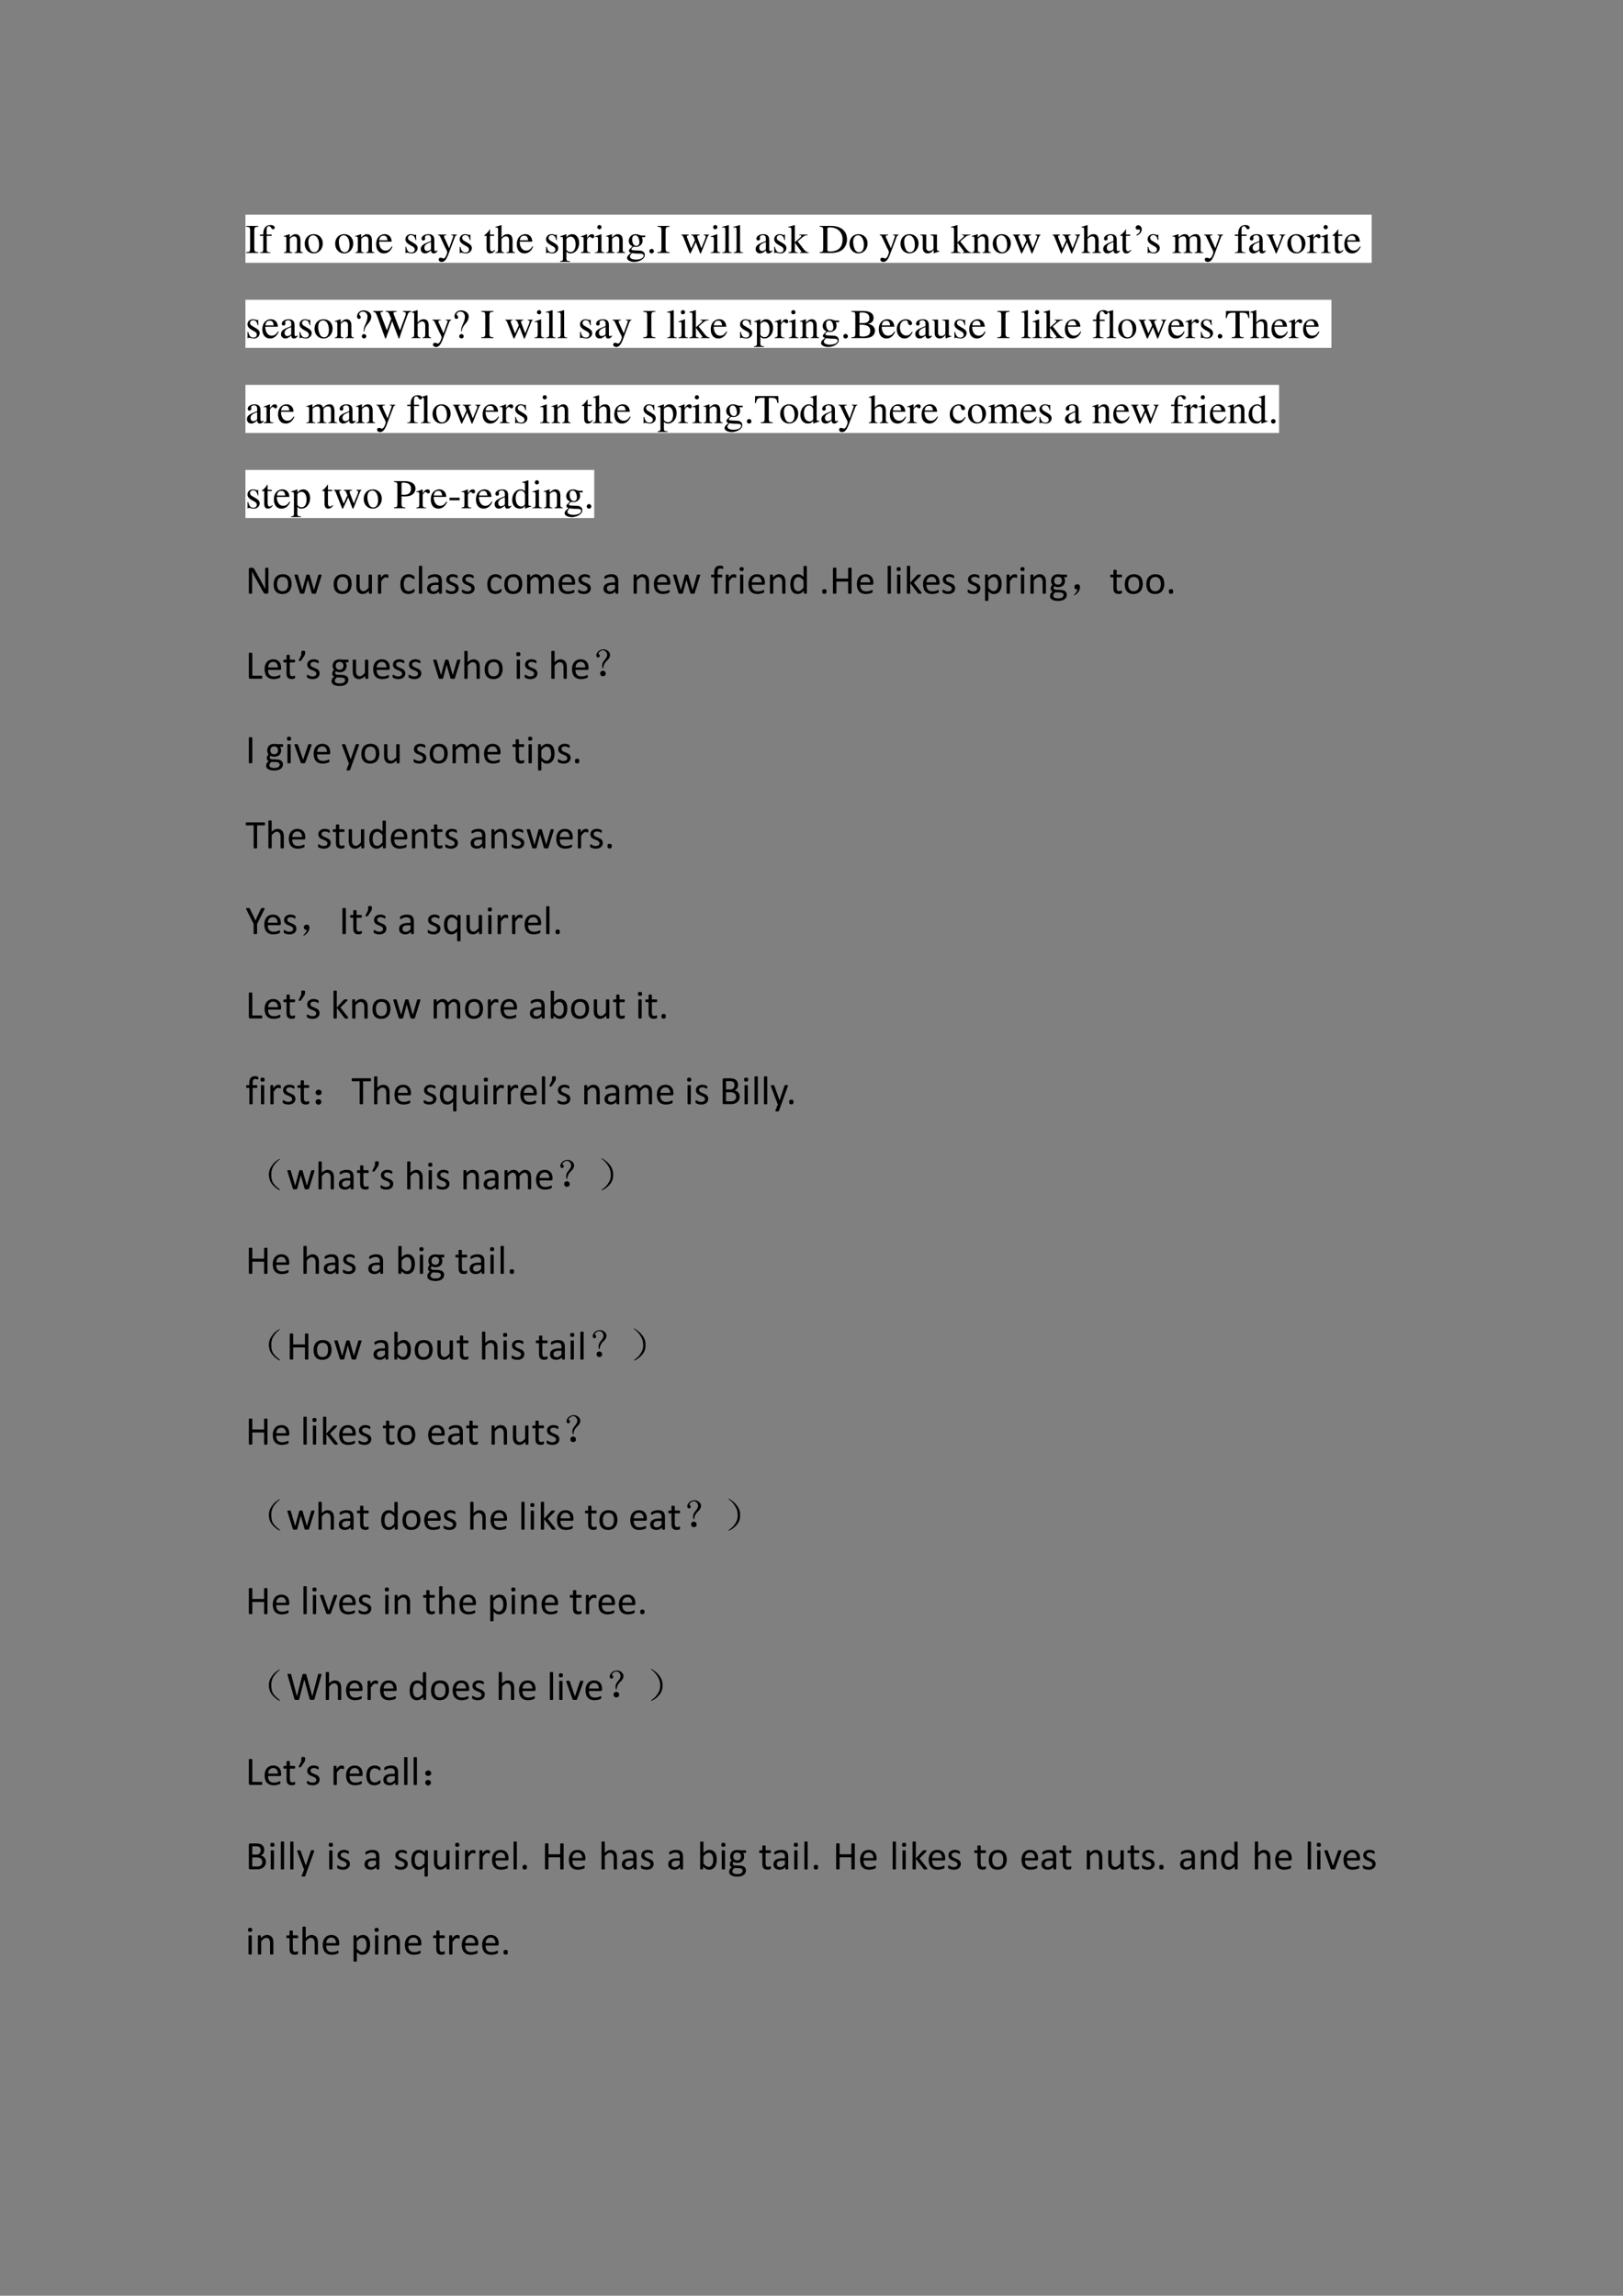<svg xmlns="http://www.w3.org/2000/svg" xmlns:xlink="http://www.w3.org/1999/xlink" width="793.76" height="1122.56" viewBox="0 0 595.32 841.92"><rect x="0" y="0" width="595.32" height="841.92" fill="#808080" stroke="none"/><path fill="#fff" fill-rule="evenodd" d="M90.024 96.38h413.11V78.716H90.024Z"/><symbol id="a"><path d="M0 0h.297v.019C.215.021.201.035.199.109v.444c.002.075.015.087.098.09v.019H0V.643C.085.638.096.628.097.553V.109C.096.033.084.022 0 .019V0Z"/></symbol><symbol id="b"><path d="M.289.45H.166v.116c0 .059.019.089.057.089.022 0 .035-.01.053-.039C.292.59.304.58.321.58a.04.04 0 0 1 .042.041c0 .036-.044.062-.104.062C.196.683.144.656.118.611.092.566.084.53.083.45H.001V.418h.082V.104C.081.029.071.018 0 .015V0h.26v.015C.178.018.167.029.167.104v.314h.122V.45Z"/></symbol><symbol id="c"><path d="M-2147483500-2147483500Z"/></symbol><symbol id="d"><path d="M.002 0h.212v.015C.164.018.148.031.148.067v.281c.048.045.07.057.103.057C.3.405.324.374.324.308V.099C.322.034.31.018.261.015V0h.208v.015C.42.02.409.032.408.081V.31C.408.404.364.46.29.46.244.46.213.443.145.379v.079L.138.46A1.847 1.847 0 0 0 0 .415V.398a.07.07 0 0 0 .027.004C.055.402.064.387.064.338V.09C.063.031.052.018.002.015V0Z"/></symbol><symbol id="e"><path d="M.221.47C.09.47 0 .374 0 .236 0 .1.093 0 .219 0s.222.105.222.244C.441.376.349.47.221.47M.208.442C.292.442.351.346.351.209.351.095.306.028.231.028a.112.112 0 0 0-.097.064.42.42 0 0 0-.044.193c0 .095.046.157.118.157Z"/></symbol><symbol id="f"><path d="M.383.174C.335.098.292.069.228.069c-.057 0-.1.029-.129.086a.296.296 0 0 0-.027.132H.38C.372.352.362.381.337.413A.164.164 0 0 1 .209.47.2.2 0 0 1 .074.418C.027.377 0 .306 0 .224 0 .086.072 0 .187 0c.095 0 .17.059.212.167L.383.174M.074.319C.085.397.119.434.18.434S.265.406.278.319H.074Z"/></symbol><symbol id="g"><path d="M.264.324.26.461H.249C.244.453.239.45.233.45a.071.071 0 0 0-.027.007.211.211 0 0 1-.07.013C.057.47 0 .418 0 .346 0 .29.032.25.117.202L.175.169C.21.149.227.125.227.094.227.05.195.022.144.022.075.022.04.06.017.162H.001V.006h.013c.007.01.011.012.023.012A.181.181 0 0 0 .083.01.361.361 0 0 1 .156 0c.078 0 .141.058.141.128 0 .05-.024.083-.084.119L.105.311C.077.328.062.352.062.379c0 .041.031.068.077.068.057 0 .087-.033.11-.123h.015Z"/></symbol><symbol id="h"><path d="M.405.076C.388.062.376.057.361.057c-.023 0-.03.014-.03.058V.31c0 .052-.005.081-.02.105C.289.451.246.47.187.47.093.47.019.421.019.358c0-.023.019-.043.043-.043.024 0 .045.02.045.042L.105.373a.112.112 0 0 0-.003.024c0 .027.032.049.072.049C.223.446.25.417.25.363V.302C.097.241.079.232.036.194A.121.121 0 0 1 0 .107C0 .044.044 0 .105 0 .149 0 .19.021.251.073.256.02.274 0 .315 0c.034 0 .055.012.09.05v.026M.25.133C.25.103.245.092.224.08A.16.16 0 0 0 .151.058C.116.058.088.092.088.135v.004c.001.06.045.098.162.139V.133Z"/></symbol><symbol id="i"><path d="M.461.668H.326V.653C.358.653.374.644.374.628A.045.045 0 0 0 .37.611L.273.335.158.588a.107.107 0 0 0-.01.038c0 .018.015.025.058.027v.015H0V.654C.026.65.043.639.051.622L.165.376.183.338A.32.32 0 0 0 .227.236a.407.407 0 0 0-.04-.108C.172.103.151.084.137.084a.067.067 0 0 0-.026.007.147.147 0 0 1-.052.011.043.043 0 0 1-.043-.044C.016.025.047 0 .09 0c.068 0 .114.055.169.2l.154.408C.426.64.437.65.461.653v.015Z"/></symbol><symbol id="j"><path d="M.242.46H.141v.116c0 .01-.002.013-.007.013A.448.448 0 0 0 .017.454C.006.447 0 .441 0 .435 0 .432.001.43.004.428h.053V.127C.057.043.087 0 .146 0c.049 0 .087.024.12.076L.253.087C.231.061.215.052.193.052c-.037 0-.052.027-.052.09v.286h.101V.46Z"/></symbol><symbol id="k"><path d="M.478.015C.424.024.419.031.418.102v.199C.418.406.377.46.295.46.236.46.194.436.148.376V.68L.143.683A2.208 2.208 0 0 0 .028.647L.001.639V.623a.041.041 0 0 0 .012.001C.056.624.064.616.064.573V.102C.062.03.057.022 0 .015V0h.216v.015C.158.02.15.031.148.102v.241C.19.389.22.406.26.406.309.406.334.37.334.3V.102C.332.031.323.02.266.015V0h.212v.015Z"/></symbol><symbol id="l"><path d="M0 0h.242v.018C.167.019.155.029.154.093V.25C.19.217.213.207.255.207c.119 0 .21.112.21.257 0 .124-.07.213-.167.213-.056 0-.1-.024-.144-.079v.077L.148.677A1.896 1.896 0 0 0 .004.626V.61l.025.001C.063.611.07.601.07.554V.086C.07.033.059.023 0 .017V0m.154.551c0 .03.056.066.102.066C.33.617.379.541.379.424.379.314.33.239.258.239.211.239.154.275.154.305v.246Z"/></symbol><symbol id="m"><path d="M0 0h.24v.015C.173.017.157.031.155.09v.225c0 .032.042.082.07.082C.231.397.24.392.251.382c.015-.015.027-.02.04-.02.024 0 .039.017.039.045C.33.44.309.46.275.46.233.46.205.438.155.366v.092L.15.46A2.202 2.202 0 0 0 .002.406V.39a.15.15 0 0 0 .035.004c.025 0 .034-.016.034-.06v-.25C.069.032.063.026 0 .015V0Z"/></symbol><symbol id="n"><path d="M0 0h.237v.015C.171.02.164.029.163.102v.355L.159.46.004.405V.39l.008.001a.214.214 0 0 0 .034.003C.07.394.079.378.079.334V.102C.077.028.068.018 0 .015V0m.112.683a.051.051 0 0 1-.05-.051.05.05 0 0 1 .05-.051.05.05 0 0 1 .052.051.05.05 0 0 1-.052.051Z"/></symbol><symbol id="o"><path d="M.442.606v.039H.365a.149.149 0 0 0-.055.01L.288.663a.226.226 0 0 1-.08.015.163.163 0 0 1-.167-.163c0-.063.026-.101.093-.134L.108.357.072.322C.051.3.045.289.045.272.045.25.056.239.098.219.026.167 0 .134 0 .097 0 .044.077 0 .173 0c.075 0 .153.026.205.068.038.031.055.063.055.101 0 .062-.047.103-.121.107L.183.282C.129.284.105.293.105.309c0 .02.033.055.06.063L.222.367c.037 0 .077.015.108.042.033.028.048.063.048.113a.192.192 0 0 1-.019.084h.083M.119.216C.153.209.231.203.282.203.372.203.405.19.405.154.405.096.329.057.216.057.127.057.07.086.07.13c0 .023.009.038.049.086m.005.34c0 .059.028.094.074.094C.229.65.255.633.271.603a.263.263 0 0 0 .03-.12C.301.427.273.392.227.392.165.392.124.457.124.553v.003Z"/></symbol><symbol id="p"><path d="M.055.111A.056.056 0 0 1 0 .054C0 .025.025 0 .054 0c.031 0 .057.024.057.054a.057.057 0 0 1-.056.057Z"/></symbol><symbol id="q"><path d="M.55.464V.449C.584.442.594.435.594.418A.199.199 0 0 0 .577.352L.487.13.403.354C.386.4.386.4.386.413c0 .022.011.029.058.036v.015H.241V.449C.278.445.29.433.31.38L.33.324.239.125.14.386a.08.08 0 0 0-.006.03c0 .021.011.029.046.033v.015H0V.449C.023.447.031.437.053.386L.188.044C.2.013.208 0 .214 0c.005 0 .013.012.025.039l.112.24.091-.236C.457.005.459 0 .466 0c.007 0 .012.009.028.049l.138.346C.65.437.653.442.673.449v.015H.55Z"/></symbol><symbol id="r"><path d="M.002 0h.236v.015C.175.018.164.028.163.084v.597L.159.683A2.06 2.06 0 0 0 0 .639V.623h.006a.398.398 0 0 0 .031.002C.069.625.079.611.079.564V.087C.078.033.064.019.002.015V0Z"/></symbol><symbol id="s"><path d="M0 0h.234v.015l-.02.001C.172.019.16.03.159.067v.184l.14-.187.01-.013C.317.041.32.035.32.03.32.021.311.015.299.015H.28V0h.218v.015C.454.018.423.037.381.088L.228.282l.029.027c.125.112.152.128.216.126V.45H.269V.436C.308.435.319.431.319.418.319.409.31.396.296.383L.159.261v.42L.155.683C.116.671.087.662.03.647L0 .639V.623l.032.002C.066.625.075.612.075.564V.082C.074.029.071.026 0 .015V0Z"/></symbol><symbol id="t"><path d="M0 0h.284C.4 0 .505.033.567.089a.328.328 0 0 1 .102.245c0 .09-.029.168-.085.223C.516.626.407.662.27.662H0V.643C.079.636.087.628.088.553V.109C.087.036.075.024 0 .019V0m.19.586c0 .031.01.039.052.039a.335.335 0 0 0 .199-.05A.286.286 0 0 0 .56.327C.56.209.519.125.438.078A.376.376 0 0 0 .242.037C.202.037.19.046.19.078v.508Z"/></symbol><symbol id="u"><path d="M.47.06H.465C.416.062.409.07.408.117V.46H.25V.443C.312.44.324.43.324.38V.145C.324.117.319.103.305.092A.141.141 0 0 0 .217.058C.178.058.146.092.146.134V.46H0V.446C.047.444.061.43.062.382V.13C.062.051.11 0 .183 0a.15.15 0 0 1 .103.043l.043.043V.003L.333.001c.05.02.086.031.137.045V.06Z"/></symbol><use xlink:href="#a" transform="matrix(15 0 0 -15 90.294 92.78)"/><use xlink:href="#b" transform="matrix(15 0 0 -15 95.319 92.78)"/><use xlink:href="#c" transform="matrix(15 0 0 -15 32212253000 -32212253000)"/><use xlink:href="#d" transform="matrix(15 0 0 -15 104.079 92.78)"/><use xlink:href="#e" transform="matrix(15 0 0 -15 111.774 92.93)"/><use xlink:href="#c" transform="matrix(15 0 0 -15 32212253000 -32212253000)"/><use xlink:href="#e" transform="matrix(15 0 0 -15 122.949 92.93)"/><use xlink:href="#d" transform="matrix(15 0 0 -15 130.299 92.78)"/><use xlink:href="#f" transform="matrix(15 0 0 -15 137.979 92.93)"/><use xlink:href="#c" transform="matrix(15 0 0 -15 32212253000 -32212253000)"/><use xlink:href="#g" transform="matrix(15 0 0 -15 148.719 92.93)"/><use xlink:href="#h" transform="matrix(15 0 0 -15 154.344 92.93)"/><use xlink:href="#i" transform="matrix(15 0 0 -15 160.659 96.05)"/><use xlink:href="#g" transform="matrix(15 0 0 -15 168.609 92.93)"/><use xlink:href="#c" transform="matrix(15 0 0 -15 32212253000 -32212253000)"/><use xlink:href="#j" transform="matrix(15 0 0 -15 177.624 92.93)"/><use xlink:href="#k" transform="matrix(15 0 0 -15 181.734 92.78)"/><use xlink:href="#f" transform="matrix(15 0 0 -15 189.564 92.93)"/><use xlink:href="#c" transform="matrix(15 0 0 -15 32212253000 -32212253000)"/><use xlink:href="#g" transform="matrix(15 0 0 -15 200.304 92.93)"/><use xlink:href="#l" transform="matrix(15 0 0 -15 205.449 96.035)"/><use xlink:href="#m" transform="matrix(15 0 0 -15 213.009 92.78)"/><use xlink:href="#n" transform="matrix(15 0 0 -15 218.169 92.78)"/><use xlink:href="#d" transform="matrix(15 0 0 -15 222.294 92.78)"/><use xlink:href="#o" transform="matrix(15 0 0 -15 230.019 96.05)"/><use xlink:href="#p" transform="matrix(15 0 0 -15 238.194 92.945)"/><use xlink:href="#a" transform="matrix(15 0 0 -15 241.164 92.78)"/><use xlink:href="#c" transform="matrix(15 0 0 -15 32212253000 -32212253000)"/><use xlink:href="#q" transform="matrix(15 0 0 -15 249.954 92.99)"/><use xlink:href="#n" transform="matrix(15 0 0 -15 260.664 92.78)"/><use xlink:href="#r" transform="matrix(15 0 0 -15 264.879 92.78)"/><use xlink:href="#r" transform="matrix(15 0 0 -15 268.99 92.78)"/><use xlink:href="#c" transform="matrix(15 0 0 -15 32212253000 -32212253000)"/><use xlink:href="#h" transform="matrix(15 0 0 -15 277.18 92.93)"/><use xlink:href="#g" transform="matrix(15 0 0 -15 283.99 92.93)"/><use xlink:href="#s" transform="matrix(15 0 0 -15 289.164 92.78)"/><use xlink:href="#c" transform="matrix(15 0 0 -15 32212253000 -32212253000)"/><use xlink:href="#t" transform="matrix(15 0 0 -15 300.64 92.78)"/><use xlink:href="#e" transform="matrix(15 0 0 -15 311.604 92.93)"/><use xlink:href="#c" transform="matrix(15 0 0 -15 32212253000 -32212253000)"/><use xlink:href="#i" transform="matrix(15 0 0 -15 322.674 96.05)"/><use xlink:href="#e" transform="matrix(15 0 0 -15 330.31 92.93)"/><use xlink:href="#u" transform="matrix(15 0 0 -15 337.554 92.93)"/><use xlink:href="#c" transform="matrix(15 0 0 -15 32212253000 -32212253000)"/><use xlink:href="#s" transform="matrix(15 0 0 -15 348.82 92.78)"/><use xlink:href="#d" transform="matrix(15 0 0 -15 356.454 92.78)"/><use xlink:href="#e" transform="matrix(15 0 0 -15 364.15 92.93)"/><use xlink:href="#q" transform="matrix(15 0 0 -15 371.53 92.99)"/><use xlink:href="#c" transform="matrix(15 0 0 -15 32212253000 -32212253000)"/><use xlink:href="#q" transform="matrix(15 0 0 -15 386.11 92.99)"/><use xlink:href="#k" transform="matrix(15 0 0 -15 396.7 92.78)"/><use xlink:href="#h" transform="matrix(15 0 0 -15 404.664 92.93)"/><use xlink:href="#j" transform="matrix(15 0 0 -15 410.904 92.93)"/><symbol id="v"><path d="M.022 0v.023C.056.043.078.06.09.079a.077.077 0 0 1 .013.044c0 .01-.002.018-.005.023C.094.15.09.153.085.153A.042.042 0 0 1 .071.149.067.067 0 0 0 .05.145.048.048 0 0 0 .015.16.049.049 0 0 0 0 .196c0 .017.005.03.015.038a.07.07 0 0 0 .049.019c.022 0 .041-.01.059-.028A.095.095 0 0 0 .149.157.152.152 0 0 0 .105.052.213.213 0 0 0 .022 0Z"/></symbol><use xlink:href="#v" transform="matrix(15 0 0 -15 416.564 86.415)"/><use xlink:href="#g" transform="matrix(15 0 0 -15 420.955 92.93)"/><use xlink:href="#c" transform="matrix(15 0 0 -15 32212253000 -32212253000)"/><symbol id="w"><path d="M0 0h.222v.015C.171.016.155.027.154.067v.282c0 .002.008.012.015.019.025.023.068.04.103.04.044 0 .066-.035.066-.105V.086C.336.029.326.018.27.015V0h.224v.015c-.056 0-.07.016-.072.08v.252c.03.043.062.061.109.061.057 0 .075-.027.075-.11V.087C.604.028.598.021.54.015V0h.219v.015L.733.017C.701.022.69.037.69.076v.206C.69.4.651.46.574.46.516.46.465.434.411.376.393.433.359.46.305.46.26.46.233.447.15.383v.075L.143.46a1.894 1.894 0 0 0-.14-.045V.398a.122.122 0 0 0 .032.004C.061.402.07.386.07.338V.085C.068.029.055.015 0 .015V0Z"/></symbol><symbol id="x"><path d="M.458.464H.319V.449C.351.446.366.436.366.417A.08.08 0 0 0 .36.387L.261.128.159.384A.103.103 0 0 0 .15.421c0 .018.011.025.046.028v.015H0V.449C.038.447.045.437.091.334l.12-.287.008-.021a.13.13 0 0 1 .009-.02A.01.01 0 0 1 .237 0C.243 0 .25.013.265.05l.128.321c.029.068.035.075.065.078v.015Z"/></symbol><use xlink:href="#w" transform="matrix(15 0 0 -15 430.03 92.78)"/><use xlink:href="#i" transform="matrix(15 0 0 -15 441.67 96.05)"/><use xlink:href="#c" transform="matrix(15 0 0 -15 32212253000 -32212253000)"/><use xlink:href="#b" transform="matrix(15 0 0 -15 452.92 92.78)"/><use xlink:href="#h" transform="matrix(15 0 0 -15 458.17 92.93)"/><use xlink:href="#x" transform="matrix(15 0 0 -15 464.56 92.99)"/><use xlink:href="#e" transform="matrix(15 0 0 -15 472.21 92.93)"/><use xlink:href="#m" transform="matrix(15 0 0 -15 479.41 92.78)"/><use xlink:href="#n" transform="matrix(15 0 0 -15 484.57 92.78)"/><use xlink:href="#j" transform="matrix(15 0 0 -15 488.755 92.93)"/><use xlink:href="#f" transform="matrix(15 0 0 -15 493.105 92.93)"/><use xlink:href="#c" transform="matrix(15 0 0 -15 32212253000 -32212253000)"/><path fill="#fff" fill-rule="evenodd" d="M90.024 127.58h398.35v-17.64H90.024Z"/><symbol id="y"><path d="M.176.172a.292.292 0 0 0 .065.154c.046.056.046.056.06.077a.22.22 0 0 1 .045.126.138.138 0 0 1-.036.097.217.217 0 0 1-.148.058C.07.684 0 .622 0 .539 0 .498.016.477.048.477c.025 0 .041.016.041.041 0 .014-.006.026-.021.043C.055.575.051.583.051.592c0 .032.046.062.094.062.061 0 .109-.053.109-.12A.405.405 0 0 0 .217.378L.189.314a.426.426 0 0 1-.03-.142h.017M.169.105A.053.053 0 0 1 .116.05C.116.021.138 0 .169 0c.032 0 .055.021.055.051 0 .03-.025.054-.055.054Z"/></symbol><symbol id="z"><path d="M.927.673H.729V.654C.78.649.798.638.798.611A.241.241 0 0 0 .782.536L.657.197.525.538l-.012.03a.158.158 0 0 0-.015.051c0 .024.023.034.077.035v.019H.308V.654C.365.653.375.644.409.564L.442.482.335.2.191.576A.142.142 0 0 0 .18.622c0 .022.014.028.065.032v.019H0V.654C.051.649.066.631.103.537L.296 0h.015l.154.423L.625 0H.64c.086.262.093.283.204.583.019.052.03.061.083.071v.019Z"/></symbol><symbol id="A"><path d="M0 .643C.084.638.095.628.096.553V.109C.095.034.082.022 0 .019V0h.334C.411 0 .483.021.52.055A.166.166 0 0 1 .576.18a.15.15 0 0 1-.049.113C.497.32.47.332.405.348c.052.013.073.023.097.044.025.022.04.058.04.1 0 .112-.09.17-.262.17H0V.643M.198.326A.467.467 0 0 0 .377.305C.434.282.461.241.461.179.461.125.44.086.4.063A.276.276 0 0 0 .261.037C.212.037.198.046.198.078v.248m0 .039v.23C.199.617.203.623.22.624l.044.001C.375.628.44.577.44.488.44.409.389.367.293.366L.198.365Z"/></symbol><symbol id="B"><path d="M.373.166C.325.096.289.072.232.072.14.072.077.152.077.267c0 .104.055.174.136.174.036 0 .049-.01.059-.048L.278.371C.286.342.304.325.326.325c.026 0 .047.019.047.042C.373.423.303.47.219.47.17.47.119.45.078.414A.25.25 0 0 1 0 .222C0 .093.079 0 .19 0a.18.18 0 0 1 .121.047.324.324 0 0 1 .076.11L.373.166Z"/></symbol><symbol id="C"><path d="M.435.019C.353.023.34.035.339.109V.62h.054C.509.618.53.601.552.492h.024L.57.662H.006L0 .492h.024C.047.601.068.618.183.62h.054v-.5C.236.034.227.024.143.019V0h.292v.019Z"/></symbol><use xlink:href="#g" transform="matrix(15 0 0 -15 90.789 124.13)"/><use xlink:href="#f" transform="matrix(15 0 0 -15 96.234 124.13)"/><use xlink:href="#h" transform="matrix(15 0 0 -15 103.074 124.13)"/><use xlink:href="#g" transform="matrix(15 0 0 -15 109.869 124.13)"/><use xlink:href="#e" transform="matrix(15 0 0 -15 115.374 124.13)"/><use xlink:href="#d" transform="matrix(15 0 0 -15 122.769 123.98)"/><use xlink:href="#y" transform="matrix(15 0 0 -15 130.989 124.1)"/><use xlink:href="#z" transform="matrix(15 0 0 -15 136.869 124.145)"/><use xlink:href="#k" transform="matrix(15 0 0 -15 150.969 123.98)"/><use xlink:href="#i" transform="matrix(15 0 0 -15 158.589 127.25)"/><use xlink:href="#y" transform="matrix(15 0 0 -15 166.719 124.1)"/><use xlink:href="#c" transform="matrix(15 0 0 -15 32212253000 -32212253000)"/><use xlink:href="#a" transform="matrix(15 0 0 -15 176.544 123.98)"/><use xlink:href="#c" transform="matrix(15 0 0 -15 32212253000 -32212253000)"/><use xlink:href="#q" transform="matrix(15 0 0 -15 185.334 124.19)"/><use xlink:href="#n" transform="matrix(15 0 0 -15 196.044 123.98)"/><use xlink:href="#r" transform="matrix(15 0 0 -15 200.259 123.98)"/><use xlink:href="#r" transform="matrix(15 0 0 -15 204.474 123.98)"/><use xlink:href="#c" transform="matrix(15 0 0 -15 32212253000 -32212253000)"/><use xlink:href="#g" transform="matrix(15 0 0 -15 212.754 124.13)"/><use xlink:href="#h" transform="matrix(15 0 0 -15 218.379 124.13)"/><use xlink:href="#i" transform="matrix(15 0 0 -15 224.694 127.25)"/><use xlink:href="#c" transform="matrix(15 0 0 -15 32212253000 -32212253000)"/><use xlink:href="#a" transform="matrix(15 0 0 -15 235.929 123.98)"/><use xlink:href="#c" transform="matrix(15 0 0 -15 32212253000 -32212253000)"/><use xlink:href="#r" transform="matrix(15 0 0 -15 244.689 123.98)"/><use xlink:href="#n" transform="matrix(15 0 0 -15 248.814 123.98)"/><use xlink:href="#s" transform="matrix(15 0 0 -15 252.849 123.98)"/><use xlink:href="#f" transform="matrix(15 0 0 -15 260.709 124.13)"/><use xlink:href="#c" transform="matrix(15 0 0 -15 32212253000 -32212253000)"/><use xlink:href="#g" transform="matrix(15 0 0 -15 271.45 124.13)"/><use xlink:href="#l" transform="matrix(15 0 0 -15 276.594 127.235)"/><use xlink:href="#m" transform="matrix(15 0 0 -15 284.154 123.98)"/><use xlink:href="#n" transform="matrix(15 0 0 -15 289.314 123.98)"/><use xlink:href="#d" transform="matrix(15 0 0 -15 293.439 123.98)"/><use xlink:href="#o" transform="matrix(15 0 0 -15 301.164 127.25)"/><use xlink:href="#p" transform="matrix(15 0 0 -15 309.339 124.145)"/><use xlink:href="#A" transform="matrix(15 0 0 -15 312.294 123.98)"/><use xlink:href="#f" transform="matrix(15 0 0 -15 322.344 124.13)"/><use xlink:href="#B" transform="matrix(15 0 0 -15 328.944 124.13)"/><use xlink:href="#h" transform="matrix(15 0 0 -15 335.724 124.13)"/><use xlink:href="#u" transform="matrix(15 0 0 -15 341.904 124.13)"/><use xlink:href="#g" transform="matrix(15 0 0 -15 350.08 124.13)"/><use xlink:href="#f" transform="matrix(15 0 0 -15 355.524 124.13)"/><use xlink:href="#c" transform="matrix(15 0 0 -15 32212253000 -32212253000)"/><use xlink:href="#a" transform="matrix(15 0 0 -15 365.83 123.98)"/><use xlink:href="#c" transform="matrix(15 0 0 -15 32212253000 -32212253000)"/><use xlink:href="#r" transform="matrix(15 0 0 -15 374.59 123.98)"/><use xlink:href="#n" transform="matrix(15 0 0 -15 378.714 123.98)"/><use xlink:href="#s" transform="matrix(15 0 0 -15 382.75 123.98)"/><use xlink:href="#f" transform="matrix(15 0 0 -15 390.594 124.13)"/><use xlink:href="#c" transform="matrix(15 0 0 -15 32212253000 -32212253000)"/><use xlink:href="#b" transform="matrix(15 0 0 -15 400.87 123.98)"/><use xlink:href="#r" transform="matrix(15 0 0 -15 405.85 123.98)"/><use xlink:href="#e" transform="matrix(15 0 0 -15 410.17 124.13)"/><use xlink:href="#q" transform="matrix(15 0 0 -15 417.64 124.19)"/><use xlink:href="#f" transform="matrix(15 0 0 -15 428.53 124.13)"/><use xlink:href="#m" transform="matrix(15 0 0 -15 434.8 123.98)"/><use xlink:href="#g" transform="matrix(15 0 0 -15 440.484 124.13)"/><use xlink:href="#p" transform="matrix(15 0 0 -15 446.68 124.145)"/><use xlink:href="#C" transform="matrix(15 0 0 -15 449.634 123.98)"/><use xlink:href="#k" transform="matrix(15 0 0 -15 458.604 123.98)"/><use xlink:href="#f" transform="matrix(15 0 0 -15 466.39 124.13)"/><use xlink:href="#m" transform="matrix(15 0 0 -15 472.69 123.98)"/><use xlink:href="#f" transform="matrix(15 0 0 -15 477.984 124.13)"/><use xlink:href="#c" transform="matrix(15 0 0 -15 32212253000 -32212253000)"/><path fill="#fff" fill-rule="evenodd" d="M90.024 158.78h379.15v-17.64H90.024Z"/><symbol id="D"><path d="M.464.068.441.067C.406.067.397.078.397.124v.567L.392.693A1.734 1.734 0 0 0 .245.649V.633a.155.155 0 0 0 .022.001c.037 0 .046-.01.046-.051V.427C.275.459.248.47.208.47.093.47 0 .357 0 .215 0 .087.074 0 .185 0c.056 0 .094.02.128.067V.003L.317 0l.147.052v.016M.313.112C.313.105.306.093.296.082a.092.092 0 0 0-.072-.03C.14.052.086.132.086.256c0 .112.049.186.125.186a.104.104 0 0 0 .102-.1v-.23Z"/></symbol><use xlink:href="#h" transform="matrix(15 0 0 -15 90.579 155.33)"/><use xlink:href="#m" transform="matrix(15 0 0 -15 96.699 155.18)"/><use xlink:href="#f" transform="matrix(15 0 0 -15 101.994 155.33)"/><use xlink:href="#c" transform="matrix(15 0 0 -15 32212253000 -32212253000)"/><use xlink:href="#w" transform="matrix(15 0 0 -15 112.329 155.18)"/><use xlink:href="#h" transform="matrix(15 0 0 -15 124.314 155.33)"/><use xlink:href="#d" transform="matrix(15 0 0 -15 130.569 155.18)"/><use xlink:href="#i" transform="matrix(15 0 0 -15 138.084 158.45)"/><use xlink:href="#c" transform="matrix(15 0 0 -15 32212253000 -32212253000)"/><use xlink:href="#b" transform="matrix(15 0 0 -15 149.364 155.18)"/><use xlink:href="#r" transform="matrix(15 0 0 -15 154.344 155.18)"/><use xlink:href="#e" transform="matrix(15 0 0 -15 158.664 155.33)"/><use xlink:href="#q" transform="matrix(15 0 0 -15 166.134 155.39)"/><use xlink:href="#f" transform="matrix(15 0 0 -15 177.024 155.33)"/><use xlink:href="#m" transform="matrix(15 0 0 -15 183.294 155.18)"/><use xlink:href="#g" transform="matrix(15 0 0 -15 188.979 155.33)"/><use xlink:href="#c" transform="matrix(15 0 0 -15 32212253000 -32212253000)"/><use xlink:href="#n" transform="matrix(15 0 0 -15 198.114 155.18)"/><use xlink:href="#d" transform="matrix(15 0 0 -15 202.284 155.18)"/><use xlink:href="#c" transform="matrix(15 0 0 -15 32212253000 -32212253000)"/><use xlink:href="#j" transform="matrix(15 0 0 -15 213.429 155.33)"/><use xlink:href="#k" transform="matrix(15 0 0 -15 217.539 155.18)"/><use xlink:href="#f" transform="matrix(15 0 0 -15 225.324 155.33)"/><use xlink:href="#c" transform="matrix(15 0 0 -15 32212253000 -32212253000)"/><use xlink:href="#g" transform="matrix(15 0 0 -15 236.064 155.33)"/><use xlink:href="#l" transform="matrix(15 0 0 -15 241.209 158.435)"/><use xlink:href="#m" transform="matrix(15 0 0 -15 248.769 155.18)"/><use xlink:href="#n" transform="matrix(15 0 0 -15 253.929 155.18)"/><use xlink:href="#d" transform="matrix(15 0 0 -15 258.054 155.18)"/><use xlink:href="#o" transform="matrix(15 0 0 -15 265.779 158.45)"/><use xlink:href="#p" transform="matrix(15 0 0 -15 273.954 155.345)"/><use xlink:href="#C" transform="matrix(15 0 0 -15 276.909 155.18)"/><use xlink:href="#e" transform="matrix(15 0 0 -15 286.179 155.33)"/><use xlink:href="#D" transform="matrix(15 0 0 -15 293.589 155.33)"/><use xlink:href="#h" transform="matrix(15 0 0 -15 301.284 155.33)"/><use xlink:href="#i" transform="matrix(15 0 0 -15 307.539 158.45)"/><use xlink:href="#c" transform="matrix(15 0 0 -15 32212253000 -32212253000)"/><use xlink:href="#k" transform="matrix(15 0 0 -15 318.654 155.18)"/><use xlink:href="#f" transform="matrix(15 0 0 -15 326.394 155.33)"/><use xlink:href="#m" transform="matrix(15 0 0 -15 332.754 155.18)"/><use xlink:href="#f" transform="matrix(15 0 0 -15 338.05 155.33)"/><use xlink:href="#c" transform="matrix(15 0 0 -15 32212253000 -32212253000)"/><use xlink:href="#B" transform="matrix(15 0 0 -15 348.384 155.33)"/><use xlink:href="#e" transform="matrix(15 0 0 -15 355.044 155.33)"/><use xlink:href="#w" transform="matrix(15 0 0 -15 362.514 155.18)"/><use xlink:href="#f" transform="matrix(15 0 0 -15 374.32 155.33)"/><use xlink:href="#g" transform="matrix(15 0 0 -15 381.28 155.33)"/><use xlink:href="#c" transform="matrix(15 0 0 -15 32212253000 -32212253000)"/><use xlink:href="#h" transform="matrix(15 0 0 -15 390.654 155.33)"/><use xlink:href="#c" transform="matrix(15 0 0 -15 32212253000 -32212253000)"/><use xlink:href="#d" transform="matrix(15 0 0 -15 400.674 155.18)"/><use xlink:href="#f" transform="matrix(15 0 0 -15 408.354 155.33)"/><use xlink:href="#q" transform="matrix(15 0 0 -15 414.894 155.39)"/><use xlink:href="#c" transform="matrix(15 0 0 -15 32212253000 -32212253000)"/><use xlink:href="#b" transform="matrix(15 0 0 -15 429.534 155.18)"/><use xlink:href="#m" transform="matrix(15 0 0 -15 434.304 155.18)"/><use xlink:href="#n" transform="matrix(15 0 0 -15 439.51 155.18)"/><use xlink:href="#f" transform="matrix(15 0 0 -15 443.814 155.33)"/><use xlink:href="#d" transform="matrix(15 0 0 -15 450.34 155.18)"/><use xlink:href="#D" transform="matrix(15 0 0 -15 458.004 155.33)"/><use xlink:href="#p" transform="matrix(15 0 0 -15 466.224 155.345)"/><use xlink:href="#c" transform="matrix(15 0 0 -15 32212253000 -32212253000)"/><path fill="#fff" fill-rule="evenodd" d="M90.024 189.98h127.94v-17.64H90.024Z"/><use xlink:href="#g" transform="matrix(15 0 0 -15 90.789 186.53)"/><use xlink:href="#j" transform="matrix(15 0 0 -15 96.054 186.53)"/><use xlink:href="#f" transform="matrix(15 0 0 -15 100.464 186.53)"/><use xlink:href="#l" transform="matrix(15 0 0 -15 106.764 189.635)"/><use xlink:href="#c" transform="matrix(15 0 0 -15 32212253000 -32212253000)"/><use xlink:href="#j" transform="matrix(15 0 0 -15 118.179 186.53)"/><use xlink:href="#q" transform="matrix(15 0 0 -15 122.469 186.59)"/><use xlink:href="#e" transform="matrix(15 0 0 -15 133.419 186.53)"/><use xlink:href="#c" transform="matrix(15 0 0 -15 32212253000 -32212253000)"/><symbol id="E"><path d="M0 .643C.074.635.083.626.084.553V.12C.083.035.076.026 0 .019V0h.28v.019C.201.021.187.035.186.109v.182A.796.796 0 0 1 .255.288c.079 0 .132.01.175.034a.18.18 0 0 1 .096.159c0 .042-.014.08-.041.109C.445.634.358.662.264.662H0V.643M.186.591c0 .027.007.034.034.034.135 0 .197-.047.197-.15C.417.378.358.328.243.328a.59.59 0 0 0-.057.003v.26Z"/></symbol><use xlink:href="#E" transform="matrix(15 0 0 -15 144.5 186.38)"/><use xlink:href="#m" transform="matrix(15 0 0 -15 152.72 186.38)"/><use xlink:href="#f" transform="matrix(15 0 0 -15 158.015 186.53)"/><symbol id="F"><path d="M0 .063V0h.246v.063H0Z"/></symbol><use xlink:href="#F" transform="matrix(15 0 0 -15 164.885 183.47)"/><use xlink:href="#m" transform="matrix(15 0 0 -15 169.295 186.38)"/><use xlink:href="#f" transform="matrix(15 0 0 -15 174.59 186.53)"/><use xlink:href="#h" transform="matrix(15 0 0 -15 181.43 186.53)"/><use xlink:href="#D" transform="matrix(15 0 0 -15 187.865 186.53)"/><use xlink:href="#n" transform="matrix(15 0 0 -15 195.245 186.38)"/><use xlink:href="#d" transform="matrix(15 0 0 -15 199.415 186.38)"/><use xlink:href="#o" transform="matrix(15 0 0 -15 207.095 189.65)"/><use xlink:href="#p" transform="matrix(15 0 0 -15 215.225 186.545)"/><use xlink:href="#c" transform="matrix(15 0 0 -15 32212253000 -32212253000)"/><symbol id="G"><path d="M.478.038A.037.037 0 0 0 .466.01.03.03 0 0 0 .455.003.043.043 0 0 0 .442.001H.415a.058.058 0 0 0-.04.012.118.118 0 0 0-.018.02.362.362 0 0 0-.018.031l-.2.36a2.954 2.954 0 0 0-.06.118H.078A4.974 4.974 0 0 0 .08.397V.016L.078.009A.014.014 0 0 0 .07.004.1.1 0 0 0 .04 0a.109.109 0 0 0-.032.004.014.014 0 0 0-.006.005A.014.014 0 0 0 0 .016v.583C0 .612.004.62.01.626a.038.038 0 0 0 .024.009h.04c.01 0 .017-.001.024-.003A.057.057 0 0 0 .13.608.212.212 0 0 0 .144.583L.298.306a4.18 4.18 0 0 0 .1-.189H.4l-.001.08v.424c0 .002 0 .004.002.006a.014.014 0 0 0 .006.005.039.039 0 0 0 .012.003.167.167 0 0 0 .039 0c.005 0 .01-.002.012-.003A.014.014 0 0 0 .476.627.011.011 0 0 0 .478.621V.038Z"/></symbol><symbol id="H"><path d="M.44.246A.332.332 0 0 0 .424.147.216.216 0 0 0 .383.069a.191.191 0 0 0-.07-.05A.245.245 0 0 0 .214 0 .255.255 0 0 0 .12.016a.173.173 0 0 0-.067.047.199.199 0 0 0-.04.075.347.347 0 0 0-.013.1c0 .035.005.068.014.098a.192.192 0 0 0 .112.129c.028.012.06.018.098.018A.252.252 0 0 0 .318.467.172.172 0 0 0 .386.42a.199.199 0 0 0 .04-.075.333.333 0 0 0 .013-.099M.354.241a.32.32 0 0 1-.006.067.163.163 0 0 1-.022.056.106.106 0 0 1-.04.037.133.133 0 0 1-.065.015.138.138 0 0 1-.062-.013.112.112 0 0 1-.042-.036.162.162 0 0 1-.025-.055.346.346 0 0 1-.001-.137.17.17 0 0 1 .022-.056.116.116 0 0 1 .106-.051c.023 0 .044.004.06.013.018.008.032.02.043.035.011.016.02.034.025.055a.292.292 0 0 1 .007.07Z"/></symbol><symbol id="I"><path d="M.664.456.663.447A.106.106 0 0 0 .659.435L.53.018a.02.02 0 0 0-.004-.01.02.02 0 0 0-.009-.005.253.253 0 0 0-.082 0A.02.02 0 0 0 .427.01.023.023 0 0 0 .42.018L.33.336v.005L.326.336.242.018A.02.02 0 0 0 .228.003a.253.253 0 0 0-.082 0A.02.02 0 0 0 .137.01a.023.023 0 0 0-.004.009L.004.435A.106.106 0 0 0 0 .455c0 .003 0 .006.002.007a.012.012 0 0 0 .006.005.313.313 0 0 0 .066 0A.01.01 0 0 0 .082.46.03.03 0 0 0 .084.454L.19.092.191.087l.001.005.098.362.002.007A.013.013 0 0 0 .3.466a.167.167 0 0 0 .063 0A.012.012 0 0 0 .37.462.022.022 0 0 0 .372.455L.477.092V.087l.001.005.105.362.002.007a.013.013 0 0 0 .007.005.185.185 0 0 0 .063 0A.013.013 0 0 0 .663.463.01.01 0 0 0 .664.456Z"/></symbol><symbol id="J"><path d="M-2147483500-2147483500Z"/></symbol><symbol id="K"><path d="M.379.021c0-.002 0-.004-.002-.006A.013.013 0 0 0 .371.01.044.044 0 0 0 .36.007a.145.145 0 0 0-.036 0 .043.043 0 0 0-.01.003.013.013 0 0 0-.006.005.015.015 0 0 0-.001.006V.08A.274.274 0 0 0 .23.019.17.17 0 0 0 .083.015a.131.131 0 0 0-.048.04.167.167 0 0 0-.027.058A.366.366 0 0 0 0 .194v.267l.001.006a.014.014 0 0 0 .007.005.033.033 0 0 0 .013.003.162.162 0 0 0 .051-.003A.014.014 0 0 0 .08.467.01.01 0 0 0 .081.461V.205C.081.18.083.16.086.143a.125.125 0 0 1 .018-.04.085.085 0 0 1 .029-.025.09.09 0 0 1 .04-.009c.021 0 .041.007.06.022.021.014.042.035.065.063V.46l.001.006a.014.014 0 0 0 .007.005.032.032 0 0 0 .012.003A.167.167 0 0 0 .37.472.014.014 0 0 0 .376.467.009.009 0 0 0 .38.461V.02Z"/></symbol><symbol id="L"><path d="M.257.426a.279.279 0 0 0-.003-.03A.018.018 0 0 0 .25.39C.25.388.247.388.245.388c-.003 0-.006 0-.01.002a.082.082 0 0 1-.013.004.132.132 0 0 1-.015.004.088.088 0 0 1-.02.002.062.062 0 0 1-.023-.004.097.097 0 0 1-.025-.017A.66.66 0 0 1 .08.304V.015L.079.008A.017.017 0 0 0 .072.004.045.045 0 0 0 .06 0a.167.167 0 0 0-.052.003A.017.017 0 0 0 0 .008.015.015 0 0 0 0 .015v.44L.001.46c.001.002.003.004.006.005A.027.027 0 0 0 .02.469.133.133 0 0 0 .065.466.011.011 0 0 0 .071.46.01.01 0 0 0 .073.455V.39a.361.361 0 0 0 .033.043c.011.01.021.02.03.025.01.007.02.011.029.014a.106.106 0 0 0 .042.003A.108.108 0 0 0 .24.469.033.033 0 0 0 .25.464.013.013 0 0 0 .254.459L.255.454A.243.243 0 0 0 .256.426Z"/></symbol><symbol id="M"><path d="M.347.088A.193.193 0 0 0 .344.063.029.029 0 0 0 .341.056a.045.045 0 0 0-.008-.01.128.128 0 0 0-.02-.014A.225.225 0 0 0 .196 0a.212.212 0 0 0-.084.016A.162.162 0 0 0 .05.06a.216.216 0 0 0-.037.074.365.365 0 0 0-.013.1C0 .28.005.317.016.348c.01.031.025.057.043.077.019.02.04.034.065.044A.221.221 0 0 0 .312.454.114.114 0 0 0 .33.439.05.05 0 0 0 .338.43.028.028 0 0 0 .342.422.059.059 0 0 0 .34.37C.337.365.334.363.33.363.325.363.319.365.312.37a.216.216 0 0 1-.06.035.13.13 0 0 1-.048.009.102.102 0 0 1-.09-.045.227.227 0 0 1-.03-.13.32.32 0 0 1 .008-.074.157.157 0 0 1 .024-.054A.1.1 0 0 1 .154.08.127.127 0 0 1 .206.07c.019 0 .035.003.049.009a.207.207 0 0 1 .062.038C.324.123.33.125.333.125A.01.01 0 0 0 .34.124.014.014 0 0 0 .343.117.12.12 0 0 0 .346.089Z"/></symbol><symbol id="N"><path d="M.08.015.08.008A.017.017 0 0 0 .072.004.045.045 0 0 0 .06 0a.167.167 0 0 0-.052.003A.017.017 0 0 0 0 .008.015.015 0 0 0 0 .015v.652l.001.007A.014.014 0 0 0 .008.68.052.052 0 0 0 .02.682.162.162 0 0 0 .072.68.014.014 0 0 0 .08.674.012.012 0 0 0 .08.667V.015Z"/></symbol><symbol id="O"><path d="M.36.021C.36.017.36.014.358.012a.027.027 0 0 0-.01-.004.102.102 0 0 0-.02-.002c-.01 0-.016 0-.021.002a.024.024 0 0 0-.011.004C.293.014.292.017.292.021v.044A.216.216 0 0 0 .227.017.169.169 0 0 0 .152 0 .202.202 0 0 0 .09.01.121.121 0 0 0 .01.077.142.142 0 0 0 0 .133C0 .159.005.18.015.198.025.216.04.232.06.244A.21.21 0 0 0 .128.27.42.42 0 0 0 .22.28h.06v.034a.17.17 0 0 1-.005.045.074.074 0 0 1-.048.052.183.183 0 0 1-.1 0A.264.264 0 0 1 .054.378.04.04 0 0 0 .038.372c-.003 0-.005 0-.007.002A.019.019 0 0 0 .025.38a.035.035 0 0 0-.003.01.096.096 0 0 0 0 .033.03.03 0 0 0 .01.013c.004.004.011.01.022.015a.295.295 0 0 0 .133.032.264.264 0 0 0 .081-.01A.12.12 0 0 0 .351.39a.25.25 0 0 0 .01-.073V.021m-.08.2H.21A.25.25 0 0 1 .155.217a.113.113 0 0 1-.04-.017A.068.068 0 0 1 .09.173.08.08 0 0 1 .083.138C.083.115.09.097.104.083a.087.087 0 0 1 .061-.02c.021 0 .04.005.059.016A.25.25 0 0 1 .28.13v.093Z"/></symbol><symbol id="P"><path d="M.311.141a.137.137 0 0 0-.013-.06.12.12 0 0 0-.035-.044.16.16 0 0 0-.055-.028.248.248 0 0 0-.114-.005.274.274 0 0 0-.067.02.09.09 0 0 0-.017.012.028.028 0 0 0-.008.013A.093.093 0 0 0 0 .073.105.105 0 0 0 .003.1a.01.01 0 0 0 .004.005.011.011 0 0 0 .007.002C.017.106.022.104.029.1A.525.525 0 0 1 .092.07.167.167 0 0 1 .177.07c.011.003.02.007.03.013a.057.057 0 0 1 .018.022C.229.112.23.123.23.134a.05.05 0 0 1-.01.032.088.088 0 0 1-.024.022.196.196 0 0 1-.035.018A10.87 10.87 0 0 1 .08.24a.163.163 0 0 0-.036.026.12.12 0 0 0-.025.036.124.124 0 0 0-.01.05c0 .018.004.034.01.05.007.016.017.03.03.041.014.012.03.022.05.03A.21.21 0 0 0 .207.48.241.241 0 0 0 .262.463.081.081 0 0 0 .277.454.022.022 0 0 0 .284.447.049.049 0 0 0 .288.431V.405a.027.027 0 0 0-.003-.01.013.013 0 0 0-.004-.006.01.01 0 0 0-.005-.001C.273.387.269.389.263.392A.211.211 0 0 1 .21.415a.139.139 0 0 1-.076 0A.067.067 0 0 1 .108.403a.057.057 0 0 1-.015-.02.065.065 0 0 1-.005-.025c0-.013.003-.024.01-.032A.095.095 0 0 1 .123.302.214.214 0 0 1 .159.285 3.48 3.48 0 0 0 .24.25.151.151 0 0 0 .276.225.11.11 0 0 0 .311.141Z"/></symbol><symbol id="Q"><path d="M.652.015C.652.013.652.01.65.008A.017.017 0 0 0 .644.004.045.045 0 0 0 .63 0 .162.162 0 0 0 .58.004a.017.017 0 0 0-.006.004.012.012 0 0 0-.002.007v.267a.244.244 0 0 1-.005.051.117.117 0 0 1-.016.04.073.073 0 0 1-.027.025.082.082 0 0 1-.04.009.093.093 0 0 1-.055-.022.393.393 0 0 1-.062-.063V.015c0-.002 0-.005-.002-.007A.017.017 0 0 0 .357.004.045.045 0 0 0 .345 0a.162.162 0 0 0-.052.003.017.017 0 0 0-.006.004.015.015 0 0 0-.001.007v.267A.223.223 0 0 1 .28.333a.124.124 0 0 1-.016.04.073.073 0 0 1-.066.034.093.093 0 0 1-.056-.022.367.367 0 0 1-.061-.063V.015L.079.008A.017.017 0 0 0 .072.004.045.045 0 0 0 .06 0a.167.167 0 0 0-.052.003A.017.017 0 0 0 0 .008.015.015 0 0 0 0 .015v.44L.001.46c.001.002.003.004.006.005A.027.027 0 0 0 .02.469.133.133 0 0 0 .065.466.011.011 0 0 0 .071.46.01.01 0 0 0 .073.455V.396a.283.283 0 0 0 .072.061c.023.013.047.02.07.02A.172.172 0 0 0 .265.47.128.128 0 0 0 .35.39a.475.475 0 0 0 .08.067.153.153 0 0 0 .141.004.125.125 0 0 0 .047-.04.154.154 0 0 0 .025-.058.306.306 0 0 0 .008-.07V.015Z"/></symbol><symbol id="R"><path d="M.404.26C.404.248.401.238.394.233A.032.032 0 0 0 .374.225H.085C.085.201.087.18.092.16A.127.127 0 0 1 .117.11.11.11 0 0 1 .16.077.176.176 0 0 1 .228.065a.286.286 0 0 1 .127.028A.048.048 0 0 0 .373.1.01.01 0 0 0 .378.097.01.01 0 0 0 .383.092.091.091 0 0 0 .384.048.015.015 0 0 0 .38.042.023.023 0 0 0 .377.036a.078.078 0 0 0-.016-.01A.437.437 0 0 0 .22 0a.274.274 0 0 0-.094.016.176.176 0 0 0-.11.12A.348.348 0 0 0 0 .239c0 .038.005.072.015.102.01.03.023.056.042.076.018.022.04.038.067.049A.216.216 0 0 0 .21.483.21.21 0 0 0 .299.466a.165.165 0 0 0 .094-.11.28.28 0 0 0 .011-.081V.26m-.08.024a.147.147 0 0 1-.03.1C.276.408.247.42.209.42a.113.113 0 0 1-.09-.041.136.136 0 0 1-.024-.044.179.179 0 0 1-.009-.05h.238Z"/></symbol><symbol id="S"><path d="M.378.015c0-.002 0-.005-.002-.007A.017.017 0 0 0 .37.004.045.045 0 0 0 .358 0a.162.162 0 0 0-.052.003A.017.017 0 0 0 .3.008a.012.012 0 0 0-.002.007v.257a.253.253 0 0 1-.006.061.125.125 0 0 1-.017.04.074.074 0 0 1-.03.025.09.09 0 0 1-.04.009.104.104 0 0 1-.061-.022.328.328 0 0 1-.063-.063V.015L.079.008A.017.017 0 0 0 .072.004.045.045 0 0 0 .06 0a.167.167 0 0 0-.052.003A.017.017 0 0 0 0 .008.015.015 0 0 0 0 .015v.44L.001.46c.001.002.003.004.006.005A.027.027 0 0 0 .02.469.133.133 0 0 0 .065.466.011.011 0 0 0 .071.46.01.01 0 0 0 .073.455V.396c.024.028.05.048.073.061.025.013.05.02.075.02.03 0 .054-.005.074-.016a.13.13 0 0 0 .049-.04A.156.156 0 0 0 .37.364a.334.334 0 0 0 .008-.08V.015Z"/></symbol><symbol id="T"><path d="M.297.635V.62A.042.042 0 0 0 .293.611.009.009 0 0 0 .29.606a.01.01 0 0 0-.005 0L.277.606a.095.095 0 0 1-.012.005.096.096 0 0 1-.017.005.095.095 0 0 1-.054-.003.047.047 0 0 1-.02-.019.087.087 0 0 1-.012-.032A.283.283 0 0 1 .16.515V.467h.098A.01.01 0 0 0 .263.465C.265.465.267.462.268.46A.027.027 0 0 0 .271.45.07.07 0 0 0 .273.434.055.055 0 0 0 .269.408C.266.403.262.4.257.4H.159V.015L.157.008A.017.017 0 0 0 .15.004.045.045 0 0 0 .138 0a.162.162 0 0 0-.052.003.017.017 0 0 0-.006.004.012.012 0 0 0-.002.007V.4H.016C.01.4.006.403.004.408A.105.105 0 0 0 0 .45c0 .004.002.008.003.01.001.003.003.005.005.006a.012.012 0 0 0 .007.002h.062v.046c0 .03.002.056.008.078S.1.631.112.646a.103.103 0 0 0 .044.03.176.176 0 0 0 .096.007.114.114 0 0 0 .025-.007A.036.036 0 0 0 .29.67.023.023 0 0 0 .294.662.105.105 0 0 0 .297.635Z"/></symbol><symbol id="U"><path d="M.09.015C.09.013.09.01.088.008A.017.017 0 0 0 .082.004.045.045 0 0 0 .07 0a.167.167 0 0 0-.052.003.017.017 0 0 0-.007.004.015.015 0 0 0-.001.007v.44L.01.46a.014.014 0 0 0 .007.005.052.052 0 0 0 .012.003.162.162 0 0 0 .052-.003A.014.014 0 0 0 .088.46.011.011 0 0 0 .09.455v-.44M.1.603C.1.584.096.571.089.564.082.558.069.554.049.554.03.554.017.557.01.564.003.571 0 .584 0 .602c0 .019.004.032.01.039.008.006.021.01.04.01C.07.65.082.647.09.64.096.634.099.62.099.603Z"/></symbol><symbol id="V"><path d="M.404.021c0-.002 0-.004-.002-.006C.402.013.4.01.396.01a.12.12 0 0 0-.056 0 .014.014 0 0 0-.006.005.012.012 0 0 0-.001.006V.08A.295.295 0 0 0 .26.02.163.163 0 0 0 .18 0a.17.17 0 0 0-.083.019.16.16 0 0 0-.055.05.23.23 0 0 0-.031.076.415.415 0 0 0 .002.193c.008.03.02.057.036.078a.16.16 0 0 0 .06.05.183.183 0 0 0 .081.017C.215.483.24.477.26.466a.243.243 0 0 0 .064-.05v.256c0 .002 0 .004.002.006a.011.011 0 0 0 .007.005.109.109 0 0 0 .032.004.112.112 0 0 0 .032-.004.01.01 0 0 0 .006-.005.01.01 0 0 0 .002-.006v-.65M.324.33A.308.308 0 0 1 .26.392a.108.108 0 0 1-.064.022.09.09 0 0 1-.052-.015A.115.115 0 0 1 .109.36a.194.194 0 0 1-.02-.054A.427.427 0 0 1 .088.18.196.196 0 0 1 .106.123.11.11 0 0 1 .14.083a.106.106 0 0 1 .114.004l.033.027a.43.43 0 0 1 .036.04v.177Z"/></symbol><symbol id="W"><path d="M.105.058C.105.035.101.019.093.01.086.004.072 0 .052 0S.019.004.012.011C.003.02 0 .034 0 .056 0 .08.004.095.011.102.02.11.033.114.053.114c.02 0 .033-.004.04-.011C.102.095.106.08.106.058Z"/></symbol><symbol id="X"><path d="M.455.016c0-.003 0-.005-.002-.007A.014.014 0 0 0 .446.004.08.08 0 0 0 .433 0 .115.115 0 0 0 .38.003.014.014 0 0 0 .374.01a.012.012 0 0 0-.002.007v.28H.084v-.28c0-.003 0-.005-.002-.007A.014.014 0 0 0 .075.004.112.112 0 0 0 .042 0a.117.117 0 0 0-.033.004.014.014 0 0 0-.007.005A.012.012 0 0 0 0 .016v.606C0 .625 0 .627.002.63a.012.012 0 0 0 .007.004.117.117 0 0 0 .053.003c.006 0 .01-.001.013-.003A.012.012 0 0 0 .082.63.012.012 0 0 0 .084.622V.37h.288v.253c0 .003 0 .005.002.007A.012.012 0 0 0 .38.633a.115.115 0 0 0 .053.003C.44.636.443.635.446.633A.012.012 0 0 0 .453.63.012.012 0 0 0 .455.622V.016Z"/></symbol><symbol id="Y"><path d="M.36.016.36.009A.014.014 0 0 0 .352.004.046.046 0 0 0 .34 0a.185.185 0 0 0-.043 0 .078.078 0 0 0-.014.002.034.034 0 0 0-.01.005.051.051 0 0 0-.006.008L.081.259V.015L.079.008A.017.017 0 0 0 .072.004.045.045 0 0 0 .06 0a.167.167 0 0 0-.052.003A.017.017 0 0 0 0 .008.015.015 0 0 0 0 .015v.652l.001.007A.014.014 0 0 0 .008.68.052.052 0 0 0 .02.682.162.162 0 0 0 .072.68.014.014 0 0 0 .08.674.012.012 0 0 0 .08.667V.27l.166.183A.037.037 0 0 0 .255.46.049.049 0 0 0 .28.468.175.175 0 0 0 .333.467C.337.466.34.464.341.462A.01.01 0 0 0 .343.455.023.023 0 0 0 .34.443.062.062 0 0 0 .33.43L.17.27.35.04A.076.076 0 0 0 .357.025.018.018 0 0 0 .36.015Z"/></symbol><symbol id="Z"><path d="M.404.417A.389.389 0 0 0 .392.313.223.223 0 0 0 .355.235.165.165 0 0 0 .214.168a.143.143 0 0 0-.069.016.505.505 0 0 0-.064.05V.017L.079.009A.014.014 0 0 0 .072.004.045.045 0 0 0 .06 0a.167.167 0 0 0-.052.003A.014.014 0 0 0 0 .009.015.015 0 0 0 0 .016v.613l.001.007C.002.638.004.64.007.641a.12.12 0 0 0 .044.002.034.034 0 0 0 .012-.002C.066.64.068.638.069.636A.01.01 0 0 0 .07.63V.57a.467.467 0 0 0 .075.06.166.166 0 0 0 .081.021C.26.651.287.645.31.633A.152.152 0 0 0 .363.582.223.223 0 0 0 .395.507a.402.402 0 0 0 .01-.09M.318.407a.383.383 0 0 1-.005.065.18.18 0 0 1-.018.056.09.09 0 0 1-.085.054.115.115 0 0 1-.062-.02A.383.383 0 0 1 .08.496V.321A.348.348 0 0 1 .145.26.105.105 0 0 1 .206.238a.09.09 0 0 1 .052.014c.014.01.026.023.035.04.01.016.016.034.02.054.004.02.006.04.006.061Z"/></symbol><symbol id="aa"><path d="M.416.61A.049.049 0 0 0 .411.585C.408.58.404.578.4.578H.336A.099.099 0 0 0 .36.538.174.174 0 0 0 .355.428.136.136 0 0 0 .32.377a.156.156 0 0 0-.054-.03.212.212 0 0 0-.12-.004.11.11 0 0 0-.038.018.06.06 0 0 1-.02-.046c0-.011.006-.02.016-.028A.078.078 0 0 1 .146.274L.261.27a.23.23 0 0 0 .06-.01A.143.143 0 0 0 .37.237.103.103 0 0 0 .41.15.13.13 0 0 0 .36.045.186.186 0 0 0 .293.012.384.384 0 0 0 .106.01a.193.193 0 0 0-.06.025A.095.095 0 0 0 0 .118a.125.125 0 0 0 .016.06.15.15 0 0 0 .02.026.264.264 0 0 0 .027.025.076.076 0 0 0-.047.07c0 .02.005.038.013.054s.018.03.03.042a.145.145 0 0 0-.024.04.154.154 0 0 0-.009.056.17.17 0 0 0 .013.067.143.143 0 0 0 .089.082.205.205 0 0 0 .069.01.263.263 0 0 0 .07-.007h.132C.405.643.41.64.412.634A.052.052 0 0 0 .416.61M.29.494c0 .03-.008.053-.025.07C.25.581.225.589.195.589a.1.1 0 0 1-.04-.007.083.083 0 0 1-.047-.054.126.126 0 0 1-.005-.037C.103.462.111.44.127.423a.094.094 0 0 1 .07-.025c.016 0 .03.002.041.007a.08.08 0 0 1 .046.053.115.115 0 0 1 .006.036M.33.146a.049.049 0 0 1-.023.043.115.115 0 0 1-.062.017L.13.21A.21.21 0 0 1 .089.166a.08.08 0 0 1-.008-.02.102.102 0 0 1-.002-.02C.08.105.09.089.111.078a.2.2 0 0 1 .09-.016c.025 0 .045.002.061.007.017.004.03.01.04.018.01.008.017.017.022.027.004.01.007.02.007.032Z"/></symbol><use xlink:href="#G" transform="matrix(15 0 0 -15 91.284 217.744)"/><use xlink:href="#H" transform="matrix(15 0 0 -15 100.373 217.84)"/><use xlink:href="#I" transform="matrix(15 0 0 -15 108.007 217.744)"/><use xlink:href="#J" transform="matrix(15 0 0 -15 32212253000 -32212253000)"/><use xlink:href="#H" transform="matrix(15 0 0 -15 122.393 217.84)"/><use xlink:href="#K" transform="matrix(15 0 0 -15 130.723 217.84)"/><use xlink:href="#L" transform="matrix(15 0 0 -15 138.635 217.744)"/><use xlink:href="#J" transform="matrix(15 0 0 -15 32212253000 -32212253000)"/><use xlink:href="#M" transform="matrix(15 0 0 -15 146.858 217.84)"/><use xlink:href="#N" transform="matrix(15 0 0 -15 153.665 217.744)"/><use xlink:href="#O" transform="matrix(15 0 0 -15 156.668 217.84)"/><use xlink:href="#P" transform="matrix(15 0 0 -15 163.562 217.84)"/><use xlink:href="#P" transform="matrix(15 0 0 -15 169.427 217.84)"/><use xlink:href="#J" transform="matrix(15 0 0 -15 32212253000 -32212253000)"/><use xlink:href="#M" transform="matrix(15 0 0 -15 178.748 217.84)"/><use xlink:href="#H" transform="matrix(15 0 0 -15 184.988 217.84)"/><use xlink:href="#Q" transform="matrix(15 0 0 -15 193.355 217.744)"/><use xlink:href="#R" transform="matrix(15 0 0 -15 204.9 217.84)"/><use xlink:href="#P" transform="matrix(15 0 0 -15 212.042 217.84)"/><use xlink:href="#J" transform="matrix(15 0 0 -15 32212253000 -32212253000)"/><use xlink:href="#O" transform="matrix(15 0 0 -15 221.378 217.84)"/><use xlink:href="#J" transform="matrix(15 0 0 -15 32212253000 -32212253000)"/><use xlink:href="#S" transform="matrix(15 0 0 -15 232.4 217.744)"/><use xlink:href="#R" transform="matrix(15 0 0 -15 239.835 217.84)"/><use xlink:href="#I" transform="matrix(15 0 0 -15 246.877 217.744)"/><use xlink:href="#J" transform="matrix(15 0 0 -15 32212253000 -32212253000)"/><use xlink:href="#T" transform="matrix(15 0 0 -15 260.83 217.744)"/><use xlink:href="#L" transform="matrix(15 0 0 -15 266.21 217.744)"/><use xlink:href="#U" transform="matrix(15 0 0 -15 271.298 217.744)"/><use xlink:href="#R" transform="matrix(15 0 0 -15 274.515 217.84)"/><use xlink:href="#S" transform="matrix(15 0 0 -15 282.425 217.744)"/><use xlink:href="#V" transform="matrix(15 0 0 -15 289.882 217.84)"/><use xlink:href="#J" transform="matrix(15 0 0 -15 32212253000 -32212253000)"/><use xlink:href="#W" transform="matrix(15 0 0 -15 301.595 217.766)"/><use xlink:href="#X" transform="matrix(15 0 0 -15 305.529 217.744)"/><use xlink:href="#R" transform="matrix(15 0 0 -15 314.295 217.84)"/><use xlink:href="#J" transform="matrix(15 0 0 -15 32212253000 -32212253000)"/><use xlink:href="#N" transform="matrix(15 0 0 -15 325.595 217.744)"/><use xlink:href="#U" transform="matrix(15 0 0 -15 328.898 217.744)"/><use xlink:href="#Y" transform="matrix(15 0 0 -15 332.645 217.744)"/><use xlink:href="#R" transform="matrix(15 0 0 -15 338.565 217.84)"/><use xlink:href="#P" transform="matrix(15 0 0 -15 345.677 217.84)"/><use xlink:href="#J" transform="matrix(15 0 0 -15 32212253000 -32212253000)"/><use xlink:href="#P" transform="matrix(15 0 0 -15 354.932 217.84)"/><use xlink:href="#Z" transform="matrix(15 0 0 -15 361.325 220.366)"/><use xlink:href="#L" transform="matrix(15 0 0 -15 369.23 217.744)"/><use xlink:href="#U" transform="matrix(15 0 0 -15 374.318 217.744)"/><use xlink:href="#S" transform="matrix(15 0 0 -15 377.975 217.744)"/><use xlink:href="#aa" transform="matrix(15 0 0 -15 385.147 220.373)"/><symbol id="ab"><path d="M.055.061A.218.218 0 0 1 .094.14C.07.14.054.143.043.151A.071.071 0 0 0 .02.182a.08.08 0 0 0 0 .035C.022.23.03.242.047.253.062.266.082.27.105.264.13.26.143.25.148.234a.104.104 0 0 0 .008-.04.23.23 0 0 0-.011-.062A.247.247 0 0 0 .09.049C.064.021.042.005.023.003.008 0 0 0 0 .003a.249.249 0 0 1 .055.059Z"/></symbol><use xlink:href="#ab" transform="matrix(15 0 0 -15 393.806 218.266)"/><symbol id="ac"><path d="M.287.053c0-.01 0-.017-.002-.023A.025.025 0 0 0 .28.018.038.038 0 0 0 .268.011a.186.186 0 0 0-.12-.002.098.098 0 0 0-.064.074.285.285 0 0 0-.006.066v.257H.016C.011.406.007.408.004.414A.055.055 0 0 0 0 .439l.001.016a.047.047 0 0 0 .003.01L.01.47a.015.015 0 0 0 .008.002h.06v.104L.08.583a.014.014 0 0 0 .006.005.04.04 0 0 0 .013.004A.162.162 0 0 0 .15.588.014.014 0 0 0 .156.583.011.011 0 0 0 .158.577V.473h.113L.278.47.283.465a.027.027 0 0 0 .003-.01L.287.439A.055.055 0 0 0 .283.414C.28.408.276.406.27.406H.158V.16c0-.03.005-.054.013-.07C.181.077.197.07.22.07a.093.093 0 0 1 .035.007.34.34 0 0 1 .02.007C.279.083.28.082.28.08.282.081.283.08.284.077a.042.042 0 0 0 .002-.01L.287.053Z"/></symbol><use xlink:href="#ac" transform="matrix(15 0 0 -15 407.232 217.825)"/><use xlink:href="#H" transform="matrix(15 0 0 -15 412.57 217.84)"/><use xlink:href="#H" transform="matrix(15 0 0 -15 420.474 217.84)"/><use xlink:href="#W" transform="matrix(15 0 0 -15 428.736 217.766)"/><use xlink:href="#J" transform="matrix(15 0 0 -15 32212253000 -32212253000)"/><symbol id="ad"><path d="M.328.037A.12.12 0 0 0 .327.02.038.038 0 0 0 .323.009.016.016 0 0 0 .318.002.013.013 0 0 0 .31 0H.03A.036.036 0 0 0 .01.007C.003.013 0 .021 0 .034V.62c0 .003 0 .005.002.007A.012.012 0 0 0 .009.63a.117.117 0 0 0 .053.003C.068.633.072.632.075.63A.012.012 0 0 0 .082.626.012.012 0 0 0 .084.619V.073h.227C.313.073.316.072.318.07A.013.013 0 0 0 .323.064a.028.028 0 0 0 .004-.01.12.12 0 0 0 0-.017Z"/></symbol><use xlink:href="#ad" transform="matrix(15 0 0 -15 91.284 248.9)"/><use xlink:href="#R" transform="matrix(15 0 0 -15 97.05 249.04)"/><use xlink:href="#ac" transform="matrix(15 0 0 -15 103.93 249.024)"/><symbol id="ae"><path d="M.16.211A.244.244 0 0 0 .155.16.173.173 0 0 0 .131.115l-.067-.1A.036.036 0 0 0 .051.002.066.066 0 0 0 .025 0H.01a.025.025 0 0 0-.008.003A.008.008 0 0 0 0 .008C0 .01 0 .012.002.015L.067.15v.062c0 .009 0 .016.002.02.002.006.005.01.01.013A.033.033 0 0 0 .092.25a.133.133 0 0 0 .042 0A.03.03 0 0 0 .15.244.024.024 0 0 0 .158.232.06.06 0 0 0 .16.212Z"/></symbol><use xlink:href="#ae" transform="matrix(15 0 0 -15 109.528 242.418)"/><symbol id="af"><path d="M.378.015c0-.002 0-.005-.002-.007A.017.017 0 0 0 .37.004.045.045 0 0 0 .358 0a.162.162 0 0 0-.052.003A.017.017 0 0 0 .3.008a.012.012 0 0 0-.002.007v.257a.253.253 0 0 1-.006.061.125.125 0 0 1-.017.04.074.074 0 0 1-.03.025.09.09 0 0 1-.04.009.104.104 0 0 1-.061-.022.328.328 0 0 1-.063-.063V.015L.079.008A.017.017 0 0 0 .072.004.045.045 0 0 0 .06 0a.167.167 0 0 0-.052.003A.017.017 0 0 0 0 .008.015.015 0 0 0 0 .015v.652l.001.007A.014.014 0 0 0 .008.68.052.052 0 0 0 .02.682.162.162 0 0 0 .072.68.014.014 0 0 0 .08.674.012.012 0 0 0 .08.667V.404a.256.256 0 0 0 .07.054.162.162 0 0 0 .145.003.13.13 0 0 0 .048-.04A.156.156 0 0 0 .37.364a.337.337 0 0 0 .008-.08V.015Z"/></symbol><use xlink:href="#P" transform="matrix(15 0 0 -15 112.573 249.04)"/><use xlink:href="#J" transform="matrix(15 0 0 -15 32212253000 -32212253000)"/><use xlink:href="#aa" transform="matrix(15 0 0 -15 121.623 251.573)"/><use xlink:href="#K" transform="matrix(15 0 0 -15 129.384 249.04)"/><use xlink:href="#R" transform="matrix(15 0 0 -15 136.886 249.04)"/><use xlink:href="#P" transform="matrix(15 0 0 -15 143.998 249.04)"/><use xlink:href="#P" transform="matrix(15 0 0 -15 149.863 249.04)"/><use xlink:href="#J" transform="matrix(15 0 0 -15 32212253000 -32212253000)"/><use xlink:href="#I" transform="matrix(15 0 0 -15 158.913 248.944)"/><use xlink:href="#af" transform="matrix(15 0 0 -15 170.326 248.944)"/><use xlink:href="#H" transform="matrix(15 0 0 -15 177.77 249.04)"/><use xlink:href="#J" transform="matrix(15 0 0 -15 32212253000 -32212253000)"/><use xlink:href="#U" transform="matrix(15 0 0 -15 189.38 248.944)"/><use xlink:href="#P" transform="matrix(15 0 0 -15 192.448 249.04)"/><use xlink:href="#J" transform="matrix(15 0 0 -15 32212253000 -32212253000)"/><use xlink:href="#af" transform="matrix(15 0 0 -15 202.23 248.944)"/><use xlink:href="#R" transform="matrix(15 0 0 -15 209.816 249.04)"/><symbol id="ag"><path d="M.253.375A.274.274 0 0 1 .17.187C.152.194.143.217.143.263c0 .044.02.088.059.133.036.044.057.08.062.109A.11.11 0 0 1 .241.59C.22.62.194.635.163.633A.109.109 0 0 1 .089.605C.068.587.056.572.053.56.051.549.056.54.07.535A.037.037 0 0 0 .085.504.042.042 0 0 0 .073.473C.068.465.059.46.046.46A.049.049 0 0 0 .01.477.087.087 0 0 0 .003.53c.005.026.02.051.043.074a.157.157 0 0 0 .082.047c.03.008.06.01.086.004a.167.167 0 0 0 .085-.05.11.11 0 0 0 .036-.102C.329.462.302.419.253.375M.202.121C.22.113.229.096.229.071.232.043.224.025.206.015A.099.099 0 0 0 .159 0a.09.09 0 0 0-.035.012C.108.02.099.036.096.062c-.002.03.006.049.024.06.018.01.032.015.043.015.01 0 .023-.005.039-.016Z"/></symbol><use xlink:href="#ag" transform="matrix(15 0 0 -15 218.72 248.021)"/><use xlink:href="#J" transform="matrix(15 0 0 -15 32212253000 -32212253000)"/><symbol id="ah"><path d="M.084.016c0-.003 0-.005-.002-.007A.014.014 0 0 0 .075.004.112.112 0 0 0 .042 0a.117.117 0 0 0-.033.004.014.014 0 0 0-.007.005A.012.012 0 0 0 0 .016v.606C0 .625 0 .627.002.63a.015.015 0 0 0 .007.004.114.114 0 0 0 .053.003c.006 0 .01-.001.013-.003A.012.012 0 0 0 .082.63.012.012 0 0 0 .084.622V.016Z"/></symbol><symbol id="ai"><path d="M.418.456V.447L.415.44.415.435.265.018a.024.024 0 0 0-.006-.01A.02.02 0 0 0 .25.004a.253.253 0 0 0-.081 0 .023.023 0 0 0-.01.006.024.024 0 0 0-.005.009l-.15.417c0 .004-.002.007-.003.01A.28.28 0 0 1 0 .452v.004C0 .458 0 .46.002.462a.012.012 0 0 0 .006.005.313.313 0 0 0 .067 0A.014.014 0 0 0 .082.46.031.031 0 0 0 .086.454L.21.092.212.086l.002.006.122.362.004.007a.018.018 0 0 0 .007.005.19.19 0 0 0 .064 0C.414.467.416.465.417.463A.01.01 0 0 0 .418.456Z"/></symbol><symbol id="aj"><path d="M.258.178.2.016C.198.011.193.007.185.004A.11.11 0 0 0 .148 0l-.02.001a.028.028 0 0 0-.012.004.01.01 0 0 0-.005.008c0 .003 0 .007.003.012l.06.153a.025.025 0 0 0-.008.006.025.025 0 0 0-.005.01l-.157.42A.049.049 0 0 0 0 .628c0 .004.001.007.004.01a.023.023 0 0 0 .013.004.208.208 0 0 0 .06-.002.012.012 0 0 0 .006-.006.045.045 0 0 0 .005-.01L.213.273h.002l.12.354C.339.634.34.637.344.64a.03.03 0 0 0 .012.004.147.147 0 0 0 .047 0C.408.643.412.641.415.64a.011.011 0 0 0 .004-.01.048.048 0 0 0-.003-.014L.258.178Z"/></symbol><use xlink:href="#ah" transform="matrix(15 0 0 -15 91.284 279.934)"/><use xlink:href="#J" transform="matrix(15 0 0 -15 32212253000 -32212253000)"/><use xlink:href="#aa" transform="matrix(15 0 0 -15 97.627 282.563)"/><use xlink:href="#U" transform="matrix(15 0 0 -15 105.278 279.934)"/><use xlink:href="#ai" transform="matrix(15 0 0 -15 108.003 279.934)"/><use xlink:href="#R" transform="matrix(15 0 0 -15 115.05 280.03)"/><use xlink:href="#J" transform="matrix(15 0 0 -15 32212253000 -32212253000)"/><use xlink:href="#aj" transform="matrix(15 0 0 -15 125.418 282.556)"/><use xlink:href="#H" transform="matrix(15 0 0 -15 132.548 280.03)"/><use xlink:href="#K" transform="matrix(15 0 0 -15 140.878 280.03)"/><use xlink:href="#J" transform="matrix(15 0 0 -15 32212253000 -32212253000)"/><use xlink:href="#P" transform="matrix(15 0 0 -15 151.697 280.03)"/><use xlink:href="#H" transform="matrix(15 0 0 -15 157.628 280.03)"/><use xlink:href="#Q" transform="matrix(15 0 0 -15 165.995 279.934)"/><use xlink:href="#R" transform="matrix(15 0 0 -15 177.54 280.03)"/><use xlink:href="#J" transform="matrix(15 0 0 -15 32212253000 -32212253000)"/><use xlink:href="#ac" transform="matrix(15 0 0 -15 187.972 280.014)"/><use xlink:href="#U" transform="matrix(15 0 0 -15 193.73 279.934)"/><use xlink:href="#Z" transform="matrix(15 0 0 -15 197.356 282.556)"/><use xlink:href="#P" transform="matrix(15 0 0 -15 204.628 280.03)"/><use xlink:href="#W" transform="matrix(15 0 0 -15 210.901 279.956)"/><use xlink:href="#J" transform="matrix(15 0 0 -15 32212253000 -32212253000)"/><symbol id="ak"><path d="M.473.599.472.583A.033.033 0 0 0 .468.57.013.013 0 0 0 .463.565.012.012 0 0 0 .456.563H.278V.016c0-.003 0-.005-.002-.007A.014.014 0 0 0 .27.004.112.112 0 0 0 .237 0a.117.117 0 0 0-.034.004.014.014 0 0 0-.007.005.012.012 0 0 0-.002.007v.547H.017L.009.565a.015.015 0 0 0-.005.006A.058.058 0 0 0 0 .6l.001.016a.057.057 0 0 0 .003.011.014.014 0 0 0 .005.007.015.015 0 0 0 .008.002h.44c.002 0 .004 0 .006-.002A.013.013 0 0 0 .468.626.033.033 0 0 0 .472.615V.599Z"/></symbol><use xlink:href="#ak" transform="matrix(15 0 0 -15 90.134 311.134)"/><use xlink:href="#af" transform="matrix(15 0 0 -15 98.45 311.134)"/><use xlink:href="#R" transform="matrix(15 0 0 -15 105.93 311.23)"/><use xlink:href="#J" transform="matrix(15 0 0 -15 32212253000 -32212253000)"/><use xlink:href="#P" transform="matrix(15 0 0 -15 116.642 311.23)"/><use xlink:href="#ac" transform="matrix(15 0 0 -15 122.05 311.214)"/><use xlink:href="#K" transform="matrix(15 0 0 -15 127.918 311.23)"/><use xlink:href="#V" transform="matrix(15 0 0 -15 135.457 311.23)"/><use xlink:href="#R" transform="matrix(15 0 0 -15 143.34 311.23)"/><use xlink:href="#S" transform="matrix(15 0 0 -15 151.1 311.134)"/><use xlink:href="#ac" transform="matrix(15 0 0 -15 158.02 311.214)"/><use xlink:href="#P" transform="matrix(15 0 0 -15 163.292 311.23)"/><use xlink:href="#J" transform="matrix(15 0 0 -15 32212253000 -32212253000)"/><use xlink:href="#O" transform="matrix(15 0 0 -15 172.628 311.23)"/><use xlink:href="#S" transform="matrix(15 0 0 -15 180.26 311.134)"/><use xlink:href="#P" transform="matrix(15 0 0 -15 187.637 311.23)"/><use xlink:href="#I" transform="matrix(15 0 0 -15 193.192 311.134)"/><use xlink:href="#R" transform="matrix(15 0 0 -15 204.045 311.23)"/><use xlink:href="#L" transform="matrix(15 0 0 -15 211.955 311.134)"/><use xlink:href="#P" transform="matrix(15 0 0 -15 216.437 311.23)"/><use xlink:href="#W" transform="matrix(15 0 0 -15 222.815 311.156)"/><use xlink:href="#J" transform="matrix(15 0 0 -15 32212253000 -32212253000)"/><symbol id="al"><path d="M.27.249V.016L.27.009A.014.014 0 0 0 .262.004.117.117 0 0 0 .229 0a.12.12 0 0 0-.034.004.014.014 0 0 0-.007.005.012.012 0 0 0-.002.007v.233L.007.605a.093.093 0 0 0-.006.018C0 .627 0 .63.003.633.006.634.01.635.016.636A.272.272 0 0 0 .08.634.014.014 0 0 0 .088.629.03.03 0 0 0 .093.62L.181.44A1.762 1.762 0 0 0 .23.33a2.797 2.797 0 0 0 .047.109l.088.183A.028.028 0 0 0 .37.629a.016.016 0 0 0 .008.005.053.053 0 0 0 .013.003.185.185 0 0 0 .048 0C.446.635.451.633.453.631.456.63.457.626.456.622A.063.063 0 0 0 .449.605L.271.249Z"/></symbol><use xlink:href="#al" transform="matrix(15 0 0 -15 90.249 342.574)"/><use xlink:href="#R" transform="matrix(15 0 0 -15 96.945 342.67)"/><use xlink:href="#P" transform="matrix(15 0 0 -15 104.057 342.67)"/><use xlink:href="#ab" transform="matrix(15 0 0 -15 111.156 343.096)"/><use xlink:href="#ah" transform="matrix(15 0 0 -15 125.6 342.574)"/><use xlink:href="#ac" transform="matrix(15 0 0 -15 128.422 342.654)"/><use xlink:href="#ae" transform="matrix(15 0 0 -15 134.008 336.048)"/><symbol id="am"><path d="M.404.016A.01.01 0 0 0 .402.009.014.014 0 0 0 .396.004.045.045 0 0 0 .383 0a.162.162 0 0 0-.051.003.014.014 0 0 0-.007.005.015.015 0 0 0-.002.007V.24A.428.428 0 0 0 .285.207.23.23 0 0 0 .25.184.168.168 0 0 0 .178.168a.167.167 0 0 0-.082.019.162.162 0 0 0-.055.05.23.23 0 0 0-.031.076.415.415 0 0 0 .002.193c.008.03.02.057.036.078a.164.164 0 0 0 .06.05.183.183 0 0 0 .119.013A.178.178 0 0 0 .295.61.543.543 0 0 0 .332.576V.63l.001.007a.014.014 0 0 0 .007.005.124.124 0 0 0 .056 0L.401.636A.01.01 0 0 0 .404.63V.016m-.08.483A.308.308 0 0 1 .26.561a.108.108 0 0 1-.064.021.09.09 0 0 1-.052-.015A.115.115 0 0 1 .109.53a.194.194 0 0 1-.02-.054.43.43 0 0 1-.001-.127.19.19 0 0 1 .018-.056.11.11 0 0 1 .034-.04.106.106 0 0 1 .114.004.43.43 0 0 1 .069.067V.5Z"/></symbol><use xlink:href="#P" transform="matrix(15 0 0 -15 137.053 342.67)"/><use xlink:href="#J" transform="matrix(15 0 0 -15 32212253000 -32212253000)"/><use xlink:href="#O" transform="matrix(15 0 0 -15 146.389 342.67)"/><use xlink:href="#J" transform="matrix(15 0 0 -15 32212253000 -32212253000)"/><use xlink:href="#P" transform="matrix(15 0 0 -15 156.883 342.67)"/><use xlink:href="#am" transform="matrix(15 0 0 -15 162.858 345.196)"/><use xlink:href="#K" transform="matrix(15 0 0 -15 171.114 342.67)"/><use xlink:href="#U" transform="matrix(15 0 0 -15 178.94 342.574)"/><use xlink:href="#L" transform="matrix(15 0 0 -15 182.536 342.574)"/><use xlink:href="#L" transform="matrix(15 0 0 -15 187.83 342.574)"/><use xlink:href="#R" transform="matrix(15 0 0 -15 192.431 342.67)"/><use xlink:href="#N" transform="matrix(15 0 0 -15 200.34 342.574)"/><use xlink:href="#W" transform="matrix(15 0 0 -15 203.776 342.596)"/><use xlink:href="#J" transform="matrix(15 0 0 -15 32212253000 -32212253000)"/><symbol id="an"><path d="M.328.037A.12.12 0 0 0 .327.02.038.038 0 0 0 .323.009.016.016 0 0 0 .318.002.013.013 0 0 0 .31 0H.03A.036.036 0 0 0 .01.007C.003.013 0 .021 0 .034V.62c0 .003 0 .005.002.007A.012.012 0 0 0 .009.63a.117.117 0 0 0 .053.003C.068.633.072.632.075.63A.012.012 0 0 0 .082.626.012.012 0 0 0 .084.619V.073h.227C.313.073.316.072.318.07A.013.013 0 0 0 .323.064a.028.028 0 0 0 .004-.01.12.12 0 0 0 0-.017Z"/></symbol><symbol id="ao"><path d="M.404.26C.404.248.401.238.394.233A.032.032 0 0 0 .374.225H.085C.085.201.087.18.092.16A.127.127 0 0 1 .117.11.11.11 0 0 1 .16.077.176.176 0 0 1 .228.065a.286.286 0 0 1 .127.028A.048.048 0 0 0 .373.1.01.01 0 0 0 .378.097.01.01 0 0 0 .383.092.091.091 0 0 0 .384.048.015.015 0 0 0 .38.042.023.023 0 0 0 .377.036a.078.078 0 0 0-.016-.01A.437.437 0 0 0 .22 0a.274.274 0 0 0-.094.016.176.176 0 0 0-.11.12A.348.348 0 0 0 0 .239c0 .038.005.072.015.102.01.03.023.056.042.076.018.022.04.038.067.049A.216.216 0 0 0 .21.483.21.21 0 0 0 .299.466a.165.165 0 0 0 .094-.11.28.28 0 0 0 .011-.081V.26m-.08.024a.147.147 0 0 1-.03.1C.276.408.247.42.209.42a.113.113 0 0 1-.09-.041.136.136 0 0 1-.024-.044.179.179 0 0 1-.009-.05h.238Z"/></symbol><symbol id="ap"><path d="M.287.053c0-.01 0-.017-.002-.023A.025.025 0 0 0 .28.018.038.038 0 0 0 .268.011a.186.186 0 0 0-.12-.002.098.098 0 0 0-.064.074.285.285 0 0 0-.006.066v.257H.016C.011.406.007.408.004.414A.055.055 0 0 0 0 .439l.001.016a.047.047 0 0 0 .003.01L.01.47a.015.015 0 0 0 .008.002h.06v.104L.08.583a.014.014 0 0 0 .006.005.04.04 0 0 0 .013.004A.162.162 0 0 0 .15.588.014.014 0 0 0 .156.583.011.011 0 0 0 .158.577V.473h.113L.278.47.283.465a.027.027 0 0 0 .003-.01L.287.439A.055.055 0 0 0 .283.414C.28.408.276.406.27.406H.158V.16c0-.03.005-.054.013-.07C.181.077.197.07.22.07a.093.093 0 0 1 .035.007.34.34 0 0 1 .02.007C.279.083.28.082.28.08.282.081.283.08.284.077a.042.042 0 0 0 .002-.01L.287.053Z"/></symbol><symbol id="aq"><path d="M.311.141a.137.137 0 0 0-.013-.06.12.12 0 0 0-.035-.044.16.16 0 0 0-.055-.028.248.248 0 0 0-.114-.005.274.274 0 0 0-.067.02.09.09 0 0 0-.017.012.028.028 0 0 0-.008.013A.093.093 0 0 0 0 .073.105.105 0 0 0 .003.1a.01.01 0 0 0 .004.005.011.011 0 0 0 .007.002C.017.106.022.104.029.1A.525.525 0 0 1 .092.07.167.167 0 0 1 .177.07c.011.003.02.007.03.013a.057.057 0 0 1 .018.022C.229.112.23.123.23.134a.05.05 0 0 1-.01.032.088.088 0 0 1-.024.022.196.196 0 0 1-.035.018A10.87 10.87 0 0 1 .08.24a.163.163 0 0 0-.036.026.12.12 0 0 0-.025.036.124.124 0 0 0-.01.05c0 .018.004.034.01.05.007.016.017.03.03.041.014.012.03.022.05.03A.21.21 0 0 0 .207.48.241.241 0 0 0 .262.463.081.081 0 0 0 .277.454.022.022 0 0 0 .284.447.049.049 0 0 0 .288.431V.405a.027.027 0 0 0-.003-.01.013.013 0 0 0-.004-.006.01.01 0 0 0-.005-.001C.273.387.269.389.263.392A.211.211 0 0 1 .21.415a.139.139 0 0 1-.076 0A.067.067 0 0 1 .108.403a.057.057 0 0 1-.015-.02.065.065 0 0 1-.005-.025c0-.013.003-.024.01-.032A.095.095 0 0 1 .123.302.214.214 0 0 1 .159.285 3.48 3.48 0 0 0 .24.25.151.151 0 0 0 .276.225.11.11 0 0 0 .311.141Z"/></symbol><symbol id="ar"><path d="M-2147483500-2147483500Z"/></symbol><symbol id="as"><path d="M.36.016.36.009A.014.014 0 0 0 .352.004.046.046 0 0 0 .34 0a.185.185 0 0 0-.043 0 .078.078 0 0 0-.014.002.034.034 0 0 0-.01.005.051.051 0 0 0-.006.008L.081.259V.015L.079.008A.017.017 0 0 0 .072.004.045.045 0 0 0 .06 0a.167.167 0 0 0-.052.003A.017.017 0 0 0 0 .008.015.015 0 0 0 0 .015v.652l.001.007A.014.014 0 0 0 .008.68.052.052 0 0 0 .02.682.162.162 0 0 0 .072.68.014.014 0 0 0 .08.674.012.012 0 0 0 .08.667V.27l.166.183A.037.037 0 0 0 .255.46.049.049 0 0 0 .28.468.175.175 0 0 0 .333.467C.337.466.34.464.341.462A.01.01 0 0 0 .343.455.023.023 0 0 0 .34.443.062.062 0 0 0 .33.43L.17.27.35.04A.076.076 0 0 0 .357.025.018.018 0 0 0 .36.015Z"/></symbol><use xlink:href="#an" transform="matrix(15 0 0 -15 91.284 373.49)"/><use xlink:href="#ao" transform="matrix(15 0 0 -15 97.05 373.63)"/><use xlink:href="#ap" transform="matrix(15 0 0 -15 103.93 373.615)"/><use xlink:href="#ae" transform="matrix(15 0 0 -15 109.502 367.008)"/><use xlink:href="#aq" transform="matrix(15 0 0 -15 112.547 373.63)"/><use xlink:href="#ar" transform="matrix(15 0 0 -15 32212253000 -32212253000)"/><use xlink:href="#as" transform="matrix(15 0 0 -15 122.33 373.534)"/><use xlink:href="#S" transform="matrix(15 0 0 -15 129.18 373.534)"/><use xlink:href="#H" transform="matrix(15 0 0 -15 136.624 373.63)"/><use xlink:href="#I" transform="matrix(15 0 0 -15 144.258 373.534)"/><use xlink:href="#J" transform="matrix(15 0 0 -15 32212253000 -32212253000)"/><symbol id="at"><path d="M.404.247A.387.387 0 0 0 .392.144.223.223 0 0 0 .355.066a.16.16 0 0 0-.06-.049.182.182 0 0 0-.153 0 .424.424 0 0 0-.07.058V.021L.068.015A.014.014 0 0 0 .063.01.113.113 0 0 0 .019.008.066.066 0 0 0 .007.01C.004.01.002.013.001.015A.015.015 0 0 0 0 .02v.653L.001.68a.014.014 0 0 0 .007.005.052.052 0 0 0 .013.002.162.162 0 0 0 .051-.002A.014.014 0 0 0 .08.68.012.012 0 0 0 .08.674V.41a.34.34 0 0 0 .037.033A.22.22 0 0 0 .19.48a.17.17 0 0 0 .038.004c.031 0 .059-.006.081-.02a.155.155 0 0 0 .055-.05.218.218 0 0 0 .032-.075.409.409 0 0 0 .01-.09M.318.237a.392.392 0 0 1-.005.065.18.18 0 0 1-.018.056.107.107 0 0 1-.033.04.087.087 0 0 1-.053.015.11.11 0 0 1-.061-.02.242.242 0 0 1-.033-.026.398.398 0 0 1-.035-.04V.152A.34.34 0 0 1 .144.09.109.109 0 0 1 .207.07a.09.09 0 0 1 .052.014.11.11 0 0 1 .034.039c.01.016.016.034.02.054.004.02.006.04.006.06Z"/></symbol><use xlink:href="#Q" transform="matrix(15 0 0 -15 159.06 373.534)"/><use xlink:href="#H" transform="matrix(15 0 0 -15 170.584 373.63)"/><use xlink:href="#L" transform="matrix(15 0 0 -15 178.95 373.534)"/><use xlink:href="#R" transform="matrix(15 0 0 -15 183.581 373.63)"/><use xlink:href="#J" transform="matrix(15 0 0 -15 32212253000 -32212253000)"/><use xlink:href="#O" transform="matrix(15 0 0 -15 194.374 373.63)"/><use xlink:href="#at" transform="matrix(15 0 0 -15 202.006 373.63)"/><use xlink:href="#H" transform="matrix(15 0 0 -15 209.464 373.63)"/><use xlink:href="#K" transform="matrix(15 0 0 -15 217.794 373.63)"/><use xlink:href="#ac" transform="matrix(15 0 0 -15 224.872 373.615)"/><use xlink:href="#J" transform="matrix(15 0 0 -15 32212253000 -32212253000)"/><use xlink:href="#U" transform="matrix(15 0 0 -15 234.02 373.534)"/><use xlink:href="#ac" transform="matrix(15 0 0 -15 236.737 373.615)"/><use xlink:href="#W" transform="matrix(15 0 0 -15 242.626 373.556)"/><use xlink:href="#J" transform="matrix(15 0 0 -15 32212253000 -32212253000)"/><use xlink:href="#T" transform="matrix(15 0 0 -15 90.295 404.974)"/><use xlink:href="#U" transform="matrix(15 0 0 -15 95.573 404.974)"/><use xlink:href="#L" transform="matrix(15 0 0 -15 99.17 404.974)"/><use xlink:href="#P" transform="matrix(15 0 0 -15 103.697 405.07)"/><use xlink:href="#ac" transform="matrix(15 0 0 -15 109.106 405.055)"/><symbol id="au"><path d="M.117.121C.133.111.14.092.137.066c0-.023-.01-.04-.028-.05A.097.097 0 0 0 .07 0a.097.097 0 0 0-.039.016C.013.026.003.044 0 .07c0 .026.008.043.023.051.019.01.034.016.047.016A.084.084 0 0 0 .117.12m0 .234C.135.348.145.33.145.301.145.275.135.257.113.246A.152.152 0 0 0 .07.234.099.099 0 0 0 .023.25.067.067 0 0 0 0 .305c.003.026.013.043.031.05.018.01.033.016.043.016C.084.371.1.366.117.355Z"/></symbol><use xlink:href="#au" transform="matrix(15 0 0 -15 115.775 405.164)"/><use xlink:href="#ak" transform="matrix(15 0 0 -15 129.01 404.974)"/><use xlink:href="#af" transform="matrix(15 0 0 -15 137.22 404.974)"/><use xlink:href="#R" transform="matrix(15 0 0 -15 144.686 405.07)"/><use xlink:href="#J" transform="matrix(15 0 0 -15 32212253000 -32212253000)"/><use xlink:href="#P" transform="matrix(15 0 0 -15 155.398 405.07)"/><use xlink:href="#am" transform="matrix(15 0 0 -15 161.373 407.596)"/><use xlink:href="#K" transform="matrix(15 0 0 -15 169.674 405.07)"/><use xlink:href="#U" transform="matrix(15 0 0 -15 177.47 404.974)"/><use xlink:href="#L" transform="matrix(15 0 0 -15 180.976 404.974)"/><use xlink:href="#L" transform="matrix(15 0 0 -15 186.21 404.974)"/><use xlink:href="#R" transform="matrix(15 0 0 -15 190.856 405.07)"/><use xlink:href="#N" transform="matrix(15 0 0 -15 198.766 404.974)"/><use xlink:href="#ae" transform="matrix(15 0 0 -15 201.478 398.448)"/><symbol id="av"><path d="M.417.181a.187.187 0 0 0-.03-.1.184.184 0 0 0-.077-.06A.252.252 0 0 0 .197 0H.031A.036.036 0 0 0 .01.007C.003.013 0 .021 0 .034v.564C0 .61.003.619.01.624A.035.035 0 0 0 .03.632h.144a.333.333 0 0 0 .093-.01.162.162 0 0 0 .06-.032.128.128 0 0 0 .036-.05A.176.176 0 0 0 .355.39.135.135 0 0 0 .292.338.15.15 0 0 0 .407.24a.172.172 0 0 0 .01-.059M.29.464C.29.479.288.493.284.505a.075.075 0 0 1-.02.032.088.088 0 0 1-.036.02.201.201 0 0 1-.058.006H.083V.36h.096A.14.14 0 0 1 .23.367a.089.089 0 0 1 .052.057.129.129 0 0 1 .007.04M.328.176a.125.125 0 0 1-.01.05.091.091 0 0 1-.026.036.112.112 0 0 1-.043.022.23.23 0 0 1-.065.008H.083V.069h.122c.02 0 .036.003.05.007a.113.113 0 0 1 .038.02c.011.01.02.02.026.034a.11.11 0 0 1 .01.046Z"/></symbol><use xlink:href="#P" transform="matrix(15 0 0 -15 204.523 405.07)"/><use xlink:href="#J" transform="matrix(15 0 0 -15 32212253000 -32212253000)"/><use xlink:href="#S" transform="matrix(15 0 0 -15 214.306 404.974)"/><use xlink:href="#O" transform="matrix(15 0 0 -15 221.734 405.07)"/><use xlink:href="#Q" transform="matrix(15 0 0 -15 229.396 404.974)"/><use xlink:href="#R" transform="matrix(15 0 0 -15 240.941 405.07)"/><use xlink:href="#J" transform="matrix(15 0 0 -15 32212253000 -32212253000)"/><use xlink:href="#U" transform="matrix(15 0 0 -15 252.05 404.974)"/><use xlink:href="#P" transform="matrix(15 0 0 -15 255.118 405.07)"/><use xlink:href="#J" transform="matrix(15 0 0 -15 32212253000 -32212253000)"/><use xlink:href="#av" transform="matrix(15 0 0 -15 265.07 404.93)"/><use xlink:href="#U" transform="matrix(15 0 0 -15 272.944 404.974)"/><use xlink:href="#N" transform="matrix(15 0 0 -15 276.766 404.974)"/><use xlink:href="#N" transform="matrix(15 0 0 -15 280.216 404.974)"/><use xlink:href="#aj" transform="matrix(15 0 0 -15 282.734 407.596)"/><use xlink:href="#W" transform="matrix(15 0 0 -15 289.471 404.996)"/><use xlink:href="#J" transform="matrix(15 0 0 -15 32212253000 -32212253000)"/><use xlink:href="#J" transform="matrix(15 0 0 -15 32212253000 -32212253000)"/><use xlink:href="#J" transform="matrix(15 0 0 -15 32212253000 -32212253000)"/><use xlink:href="#J" transform="matrix(15 0 0 -15 32212253000 -32212253000)"/><use xlink:href="#J" transform="matrix(15 0 0 -15 32212253000 -32212253000)"/><symbol id="aw"><path d="M.224.06C.266.029.284.01.279.005.273 0 .249.012.204.04a.693.693 0 0 0-.128.121.365.365 0 0 0-.07.196.352.352 0 0 0 .05.215c.04.065.085.116.137.152.054.039.082.055.082.047C.277.766.26.749.224.72a.627.627 0 0 1-.11-.13.395.395 0 0 1-.05-.21c0-.087.017-.154.05-.204A.594.594 0 0 1 .225.06Z"/></symbol><use xlink:href="#aw" transform="matrix(15 0 0 -15 98.56 436.56)"/><use xlink:href="#I" transform="matrix(15 0 0 -15 105.408 436.174)"/><use xlink:href="#af" transform="matrix(15 0 0 -15 116.82 436.174)"/><use xlink:href="#O" transform="matrix(15 0 0 -15 124.279 436.27)"/><use xlink:href="#ac" transform="matrix(15 0 0 -15 130.927 436.255)"/><use xlink:href="#ae" transform="matrix(15 0 0 -15 136.528 429.648)"/><use xlink:href="#P" transform="matrix(15 0 0 -15 139.573 436.27)"/><use xlink:href="#J" transform="matrix(15 0 0 -15 32212253000 -32212253000)"/><use xlink:href="#af" transform="matrix(15 0 0 -15 149.356 436.174)"/><use xlink:href="#U" transform="matrix(15 0 0 -15 157.084 436.174)"/><use xlink:href="#P" transform="matrix(15 0 0 -15 160.198 436.27)"/><use xlink:href="#J" transform="matrix(15 0 0 -15 32212253000 -32212253000)"/><use xlink:href="#S" transform="matrix(15 0 0 -15 169.98 436.174)"/><use xlink:href="#O" transform="matrix(15 0 0 -15 177.409 436.27)"/><use xlink:href="#Q" transform="matrix(15 0 0 -15 185.07 436.174)"/><use xlink:href="#R" transform="matrix(15 0 0 -15 196.616 436.27)"/><symbol id="ax"><path d="M.219.168a.503.503 0 0 0-.14-.129C.028.01.002 0 0 .008c0 .005.02.022.059.05a.479.479 0 0 1 .113.13c.042.062.06.134.055.214a.384.384 0 0 1-.063.2A.549.549 0 0 1 .06.73C.019.762 0 .78 0 .785.003.793.027.78.074.746A.542.542 0 0 0 .22.602.342.342 0 0 0 .285.379.325.325 0 0 0 .22.168Z"/></symbol><use xlink:href="#ag" transform="matrix(15 0 0 -15 205.52 435.251)"/><use xlink:href="#ax" transform="matrix(15 0 0 -15 220.618 436.599)"/><use xlink:href="#J" transform="matrix(15 0 0 -15 32212253000 -32212253000)"/><use xlink:href="#X" transform="matrix(15 0 0 -15 91.284 467.154)"/><use xlink:href="#R" transform="matrix(15 0 0 -15 100.05 467.25)"/><use xlink:href="#J" transform="matrix(15 0 0 -15 32212253000 -32212253000)"/><use xlink:href="#af" transform="matrix(15 0 0 -15 111.305 467.154)"/><use xlink:href="#O" transform="matrix(15 0 0 -15 118.763 467.25)"/><use xlink:href="#P" transform="matrix(15 0 0 -15 125.762 467.25)"/><use xlink:href="#J" transform="matrix(15 0 0 -15 32212253000 -32212253000)"/><use xlink:href="#O" transform="matrix(15 0 0 -15 135.098 467.25)"/><use xlink:href="#J" transform="matrix(15 0 0 -15 32212253000 -32212253000)"/><use xlink:href="#at" transform="matrix(15 0 0 -15 146.12 467.25)"/><use xlink:href="#U" transform="matrix(15 0 0 -15 153.848 467.154)"/><use xlink:href="#aa" transform="matrix(15 0 0 -15 156.742 469.783)"/><use xlink:href="#J" transform="matrix(15 0 0 -15 32212253000 -32212253000)"/><use xlink:href="#ac" transform="matrix(15 0 0 -15 167.05 467.235)"/><use xlink:href="#O" transform="matrix(15 0 0 -15 172.268 467.25)"/><use xlink:href="#U" transform="matrix(15 0 0 -15 179.753 467.154)"/><use xlink:href="#N" transform="matrix(15 0 0 -15 183.62 467.154)"/><use xlink:href="#W" transform="matrix(15 0 0 -15 186.965 467.176)"/><use xlink:href="#J" transform="matrix(15 0 0 -15 32212253000 -32212253000)"/><use xlink:href="#aw" transform="matrix(15 0 0 -15 98.56 498.98)"/><use xlink:href="#X" transform="matrix(15 0 0 -15 106.28 498.594)"/><use xlink:href="#H" transform="matrix(15 0 0 -15 115.024 498.69)"/><use xlink:href="#I" transform="matrix(15 0 0 -15 122.658 498.594)"/><use xlink:href="#J" transform="matrix(15 0 0 -15 32212253000 -32212253000)"/><use xlink:href="#O" transform="matrix(15 0 0 -15 137.014 498.69)"/><use xlink:href="#at" transform="matrix(15 0 0 -15 144.646 498.69)"/><use xlink:href="#H" transform="matrix(15 0 0 -15 152.104 498.69)"/><use xlink:href="#K" transform="matrix(15 0 0 -15 160.434 498.69)"/><use xlink:href="#ac" transform="matrix(15 0 0 -15 167.512 498.675)"/><use xlink:href="#J" transform="matrix(15 0 0 -15 32212253000 -32212253000)"/><use xlink:href="#af" transform="matrix(15 0 0 -15 176.806 498.594)"/><use xlink:href="#U" transform="matrix(15 0 0 -15 184.534 498.594)"/><use xlink:href="#P" transform="matrix(15 0 0 -15 187.648 498.69)"/><use xlink:href="#J" transform="matrix(15 0 0 -15 32212253000 -32212253000)"/><use xlink:href="#ac" transform="matrix(15 0 0 -15 196.552 498.675)"/><use xlink:href="#O" transform="matrix(15 0 0 -15 201.769 498.69)"/><use xlink:href="#U" transform="matrix(15 0 0 -15 209.15 498.594)"/><use xlink:href="#N" transform="matrix(15 0 0 -15 212.88 498.594)"/><use xlink:href="#ag" transform="matrix(15 0 0 -15 217.4 497.671)"/><use xlink:href="#ax" transform="matrix(15 0 0 -15 232.498 499.019)"/><use xlink:href="#J" transform="matrix(15 0 0 -15 32212253000 -32212253000)"/><use xlink:href="#X" transform="matrix(15 0 0 -15 91.284 529.794)"/><use xlink:href="#R" transform="matrix(15 0 0 -15 100.05 529.89)"/><use xlink:href="#J" transform="matrix(15 0 0 -15 32212253000 -32212253000)"/><use xlink:href="#N" transform="matrix(15 0 0 -15 111.305 529.794)"/><use xlink:href="#U" transform="matrix(15 0 0 -15 114.608 529.794)"/><use xlink:href="#Y" transform="matrix(15 0 0 -15 118.49 529.794)"/><use xlink:href="#R" transform="matrix(15 0 0 -15 124.41 529.89)"/><use xlink:href="#P" transform="matrix(15 0 0 -15 131.522 529.89)"/><use xlink:href="#J" transform="matrix(15 0 0 -15 32212253000 -32212253000)"/><use xlink:href="#ac" transform="matrix(15 0 0 -15 140.426 529.875)"/><use xlink:href="#H" transform="matrix(15 0 0 -15 145.748 529.89)"/><use xlink:href="#J" transform="matrix(15 0 0 -15 32212253000 -32212253000)"/><use xlink:href="#R" transform="matrix(15 0 0 -15 157.065 529.89)"/><use xlink:href="#O" transform="matrix(15 0 0 -15 164.363 529.89)"/><use xlink:href="#ac" transform="matrix(15 0 0 -15 171.01 529.875)"/><use xlink:href="#J" transform="matrix(15 0 0 -15 32212253000 -32212253000)"/><use xlink:href="#S" transform="matrix(15 0 0 -15 180.305 529.794)"/><use xlink:href="#K" transform="matrix(15 0 0 -15 188.143 529.89)"/><use xlink:href="#ac" transform="matrix(15 0 0 -15 195.236 529.875)"/><use xlink:href="#P" transform="matrix(15 0 0 -15 200.507 529.89)"/><use xlink:href="#ag" transform="matrix(15 0 0 -15 207.8 528.871)"/><use xlink:href="#J" transform="matrix(15 0 0 -15 32212253000 -32212253000)"/><use xlink:href="#aw" transform="matrix(15 0 0 -15 98.56 561.38)"/><use xlink:href="#I" transform="matrix(15 0 0 -15 105.408 560.994)"/><use xlink:href="#af" transform="matrix(15 0 0 -15 116.82 560.994)"/><use xlink:href="#O" transform="matrix(15 0 0 -15 124.279 561.09)"/><use xlink:href="#ac" transform="matrix(15 0 0 -15 130.927 561.074)"/><use xlink:href="#J" transform="matrix(15 0 0 -15 32212253000 -32212253000)"/><use xlink:href="#V" transform="matrix(15 0 0 -15 139.803 561.09)"/><use xlink:href="#H" transform="matrix(15 0 0 -15 147.634 561.09)"/><use xlink:href="#R" transform="matrix(15 0 0 -15 155.591 561.09)"/><use xlink:href="#P" transform="matrix(15 0 0 -15 162.703 561.09)"/><use xlink:href="#J" transform="matrix(15 0 0 -15 32212253000 -32212253000)"/><use xlink:href="#af" transform="matrix(15 0 0 -15 172.486 560.994)"/><use xlink:href="#R" transform="matrix(15 0 0 -15 179.921 561.09)"/><use xlink:href="#J" transform="matrix(15 0 0 -15 32212253000 -32212253000)"/><use xlink:href="#N" transform="matrix(15 0 0 -15 191.22 560.994)"/><use xlink:href="#U" transform="matrix(15 0 0 -15 194.524 560.994)"/><use xlink:href="#Y" transform="matrix(15 0 0 -15 198.376 560.994)"/><use xlink:href="#R" transform="matrix(15 0 0 -15 204.296 561.09)"/><use xlink:href="#J" transform="matrix(15 0 0 -15 32212253000 -32212253000)"/><use xlink:href="#ac" transform="matrix(15 0 0 -15 214.567 561.074)"/><use xlink:href="#H" transform="matrix(15 0 0 -15 219.874 561.09)"/><use xlink:href="#J" transform="matrix(15 0 0 -15 32212253000 -32212253000)"/><use xlink:href="#R" transform="matrix(15 0 0 -15 231.191 561.09)"/><use xlink:href="#O" transform="matrix(15 0 0 -15 238.489 561.09)"/><use xlink:href="#ac" transform="matrix(15 0 0 -15 245.137 561.074)"/><use xlink:href="#ag" transform="matrix(15 0 0 -15 252.08 560.071)"/><use xlink:href="#ax" transform="matrix(15 0 0 -15 267.178 561.419)"/><use xlink:href="#J" transform="matrix(15 0 0 -15 32212253000 -32212253000)"/><use xlink:href="#X" transform="matrix(15 0 0 -15 91.284 591.954)"/><use xlink:href="#R" transform="matrix(15 0 0 -15 100.05 592.05)"/><use xlink:href="#J" transform="matrix(15 0 0 -15 32212253000 -32212253000)"/><use xlink:href="#N" transform="matrix(15 0 0 -15 111.305 591.954)"/><use xlink:href="#U" transform="matrix(15 0 0 -15 114.608 591.954)"/><use xlink:href="#ai" transform="matrix(15 0 0 -15 117.378 591.954)"/><use xlink:href="#R" transform="matrix(15 0 0 -15 124.41 592.05)"/><use xlink:href="#P" transform="matrix(15 0 0 -15 131.522 592.05)"/><use xlink:href="#J" transform="matrix(15 0 0 -15 32212253000 -32212253000)"/><use xlink:href="#U" transform="matrix(15 0 0 -15 141.158 591.954)"/><use xlink:href="#S" transform="matrix(15 0 0 -15 144.755 591.954)"/><use xlink:href="#J" transform="matrix(15 0 0 -15 32212253000 -32212253000)"/><use xlink:href="#ac" transform="matrix(15 0 0 -15 155.186 592.034)"/><use xlink:href="#af" transform="matrix(15 0 0 -15 161.09 591.954)"/><use xlink:href="#R" transform="matrix(15 0 0 -15 168.525 592.05)"/><use xlink:href="#J" transform="matrix(15 0 0 -15 32212253000 -32212253000)"/><use xlink:href="#Z" transform="matrix(15 0 0 -15 179.825 594.576)"/><use xlink:href="#U" transform="matrix(15 0 0 -15 187.553 591.954)"/><use xlink:href="#S" transform="matrix(15 0 0 -15 191.18 591.954)"/><use xlink:href="#R" transform="matrix(15 0 0 -15 198.645 592.05)"/><use xlink:href="#J" transform="matrix(15 0 0 -15 32212253000 -32212253000)"/><use xlink:href="#ac" transform="matrix(15 0 0 -15 209.006 592.034)"/><use xlink:href="#L" transform="matrix(15 0 0 -15 214.91 591.954)"/><use xlink:href="#R" transform="matrix(15 0 0 -15 219.525 592.05)"/><use xlink:href="#R" transform="matrix(15 0 0 -15 226.995 592.05)"/><use xlink:href="#W" transform="matrix(15 0 0 -15 234.83 591.976)"/><use xlink:href="#J" transform="matrix(15 0 0 -15 32212253000 -32212253000)"/><use xlink:href="#aw" transform="matrix(15 0 0 -15 98.56 623.81)"/><symbol id="ay"><path d="M.66.021a.028.028 0 0 0-.007-.01.028.028 0 0 0-.01-.007.253.253 0 0 0-.084 0A.024.024 0 0 0 .547.01a.033.033 0 0 0-.006.011L.41.5.286.02a.027.027 0 0 0-.005-.01.024.024 0 0 0-.01-.007.265.265 0 0 0-.086 0 .028.028 0 0 0-.01.006.027.027 0 0 0-.006.011L.003.605A.107.107 0 0 0 0 .623c0 .004.001.007.004.01a.027.027 0 0 0 .014.004A.25.25 0 0 0 .08.634C.083.633.085.631.086.63A.028.028 0 0 0 .089.62L.23.09l.135.53A.038.038 0 0 0 .37.627a.015.015 0 0 0 .007.006.054.054 0 0 0 .014.003.237.237 0 0 0 .058-.003.012.012 0 0 0 .007-.006A.028.028 0 0 0 .46.619L.605.091h.001l.14.529a.079.079 0 0 0 .002.008.01.01 0 0 0 .006.006.053.053 0 0 0 .013.003.216.216 0 0 0 .046 0C.819.635.823.633.826.631.828.63.829.626.829.622s0-.01-.002-.018L.659.021Z"/></symbol><use xlink:href="#ay" transform="matrix(15 0 0 -15 105.467 623.424)"/><use xlink:href="#af" transform="matrix(15 0 0 -15 119.49 623.424)"/><use xlink:href="#R" transform="matrix(15 0 0 -15 126.926 623.52)"/><use xlink:href="#L" transform="matrix(15 0 0 -15 134.82 623.424)"/><use xlink:href="#R" transform="matrix(15 0 0 -15 139.421 623.52)"/><use xlink:href="#J" transform="matrix(15 0 0 -15 32212253000 -32212253000)"/><use xlink:href="#V" transform="matrix(15 0 0 -15 150.243 623.52)"/><use xlink:href="#H" transform="matrix(15 0 0 -15 158.104 623.52)"/><use xlink:href="#R" transform="matrix(15 0 0 -15 166.031 623.52)"/><use xlink:href="#P" transform="matrix(15 0 0 -15 173.158 623.52)"/><use xlink:href="#J" transform="matrix(15 0 0 -15 32212253000 -32212253000)"/><use xlink:href="#af" transform="matrix(15 0 0 -15 182.94 623.424)"/><use xlink:href="#R" transform="matrix(15 0 0 -15 190.376 623.52)"/><use xlink:href="#J" transform="matrix(15 0 0 -15 32212253000 -32212253000)"/><use xlink:href="#N" transform="matrix(15 0 0 -15 201.676 623.424)"/><use xlink:href="#U" transform="matrix(15 0 0 -15 204.98 623.424)"/><use xlink:href="#ai" transform="matrix(15 0 0 -15 207.704 623.424)"/><use xlink:href="#R" transform="matrix(15 0 0 -15 214.766 623.52)"/><use xlink:href="#ag" transform="matrix(15 0 0 -15 223.64 622.501)"/><use xlink:href="#ax" transform="matrix(15 0 0 -15 238.738 623.849)"/><use xlink:href="#J" transform="matrix(15 0 0 -15 32212253000 -32212253000)"/><use xlink:href="#ad" transform="matrix(15 0 0 -15 91.284 654.58)"/><use xlink:href="#R" transform="matrix(15 0 0 -15 97.065 654.72)"/><use xlink:href="#ac" transform="matrix(15 0 0 -15 103.946 654.704)"/><use xlink:href="#ae" transform="matrix(15 0 0 -15 109.528 648.098)"/><use xlink:href="#P" transform="matrix(15 0 0 -15 112.573 654.72)"/><use xlink:href="#J" transform="matrix(15 0 0 -15 32212253000 -32212253000)"/><use xlink:href="#L" transform="matrix(15 0 0 -15 122.356 654.624)"/><use xlink:href="#R" transform="matrix(15 0 0 -15 126.941 654.72)"/><use xlink:href="#M" transform="matrix(15 0 0 -15 134.39 654.72)"/><use xlink:href="#O" transform="matrix(15 0 0 -15 140.614 654.72)"/><use xlink:href="#N" transform="matrix(15 0 0 -15 148.246 654.624)"/><use xlink:href="#N" transform="matrix(15 0 0 -15 151.726 654.624)"/><use xlink:href="#au" transform="matrix(15 0 0 -15 155.975 654.814)"/><use xlink:href="#J" transform="matrix(15 0 0 -15 32212253000 -32212253000)"/><use xlink:href="#av" transform="matrix(15 0 0 -15 91.284 685.54)"/><use xlink:href="#U" transform="matrix(15 0 0 -15 99.158 685.584)"/><use xlink:href="#N" transform="matrix(15 0 0 -15 103.01 685.584)"/><use xlink:href="#N" transform="matrix(15 0 0 -15 106.46 685.584)"/><use xlink:href="#aj" transform="matrix(15 0 0 -15 108.978 688.206)"/><use xlink:href="#J" transform="matrix(15 0 0 -15 32212253000 -32212253000)"/><use xlink:href="#U" transform="matrix(15 0 0 -15 120.608 685.584)"/><use xlink:href="#P" transform="matrix(15 0 0 -15 123.677 685.68)"/><use xlink:href="#J" transform="matrix(15 0 0 -15 32212253000 -32212253000)"/><use xlink:href="#O" transform="matrix(15 0 0 -15 133.718 685.68)"/><use xlink:href="#J" transform="matrix(15 0 0 -15 32212253000 -32212253000)"/><use xlink:href="#P" transform="matrix(15 0 0 -15 144.902 685.68)"/><use xlink:href="#am" transform="matrix(15 0 0 -15 150.877 688.206)"/><use xlink:href="#K" transform="matrix(15 0 0 -15 159.178 685.68)"/><use xlink:href="#U" transform="matrix(15 0 0 -15 166.973 685.584)"/><use xlink:href="#L" transform="matrix(15 0 0 -15 170.57 685.584)"/><use xlink:href="#L" transform="matrix(15 0 0 -15 175.865 685.584)"/><use xlink:href="#R" transform="matrix(15 0 0 -15 180.465 685.68)"/><use xlink:href="#N" transform="matrix(15 0 0 -15 188.375 685.584)"/><use xlink:href="#W" transform="matrix(15 0 0 -15 191.69 685.606)"/><use xlink:href="#J" transform="matrix(15 0 0 -15 32212253000 -32212253000)"/><use xlink:href="#X" transform="matrix(15 0 0 -15 199.91 685.584)"/><use xlink:href="#R" transform="matrix(15 0 0 -15 208.676 685.68)"/><use xlink:href="#J" transform="matrix(15 0 0 -15 32212253000 -32212253000)"/><use xlink:href="#af" transform="matrix(15 0 0 -15 220.636 685.584)"/><use xlink:href="#O" transform="matrix(15 0 0 -15 228.094 685.68)"/><use xlink:href="#P" transform="matrix(15 0 0 -15 235.093 685.68)"/><use xlink:href="#J" transform="matrix(15 0 0 -15 32212253000 -32212253000)"/><use xlink:href="#O" transform="matrix(15 0 0 -15 245.119 685.68)"/><use xlink:href="#J" transform="matrix(15 0 0 -15 32212253000 -32212253000)"/><use xlink:href="#at" transform="matrix(15 0 0 -15 256.83 685.68)"/><use xlink:href="#U" transform="matrix(15 0 0 -15 264.59 685.584)"/><use xlink:href="#aa" transform="matrix(15 0 0 -15 267.453 688.213)"/><use xlink:href="#J" transform="matrix(15 0 0 -15 32212253000 -32212253000)"/><use xlink:href="#ac" transform="matrix(15 0 0 -15 278.467 685.664)"/><use xlink:href="#O" transform="matrix(15 0 0 -15 283.699 685.68)"/><use xlink:href="#U" transform="matrix(15 0 0 -15 291.184 685.584)"/><use xlink:href="#N" transform="matrix(15 0 0 -15 295.05 685.584)"/><use xlink:href="#W" transform="matrix(15 0 0 -15 298.486 685.606)"/><use xlink:href="#J" transform="matrix(15 0 0 -15 32212253000 -32212253000)"/><use xlink:href="#X" transform="matrix(15 0 0 -15 306.71 685.584)"/><use xlink:href="#R" transform="matrix(15 0 0 -15 315.476 685.68)"/><use xlink:href="#J" transform="matrix(15 0 0 -15 32212253000 -32212253000)"/><use xlink:href="#N" transform="matrix(15 0 0 -15 327.436 685.584)"/><use xlink:href="#U" transform="matrix(15 0 0 -15 330.874 685.584)"/><use xlink:href="#Y" transform="matrix(15 0 0 -15 334.726 685.584)"/><use xlink:href="#R" transform="matrix(15 0 0 -15 340.646 685.68)"/><use xlink:href="#P" transform="matrix(15 0 0 -15 347.758 685.68)"/><use xlink:href="#J" transform="matrix(15 0 0 -15 32212253000 -32212253000)"/><use xlink:href="#ac" transform="matrix(15 0 0 -15 357.352 685.664)"/><use xlink:href="#H" transform="matrix(15 0 0 -15 362.69 685.68)"/><use xlink:href="#J" transform="matrix(15 0 0 -15 32212253000 -32212253000)"/><use xlink:href="#R" transform="matrix(15 0 0 -15 374.696 685.68)"/><use xlink:href="#O" transform="matrix(15 0 0 -15 382.009 685.68)"/><use xlink:href="#ac" transform="matrix(15 0 0 -15 388.657 685.664)"/><use xlink:href="#J" transform="matrix(15 0 0 -15 32212253000 -32212253000)"/><use xlink:href="#S" transform="matrix(15 0 0 -15 398.64 685.584)"/><use xlink:href="#K" transform="matrix(15 0 0 -15 406.51 685.68)"/><use xlink:href="#ac" transform="matrix(15 0 0 -15 413.572 685.664)"/><use xlink:href="#P" transform="matrix(15 0 0 -15 418.843 685.68)"/><use xlink:href="#W" transform="matrix(15 0 0 -15 425.221 685.606)"/><use xlink:href="#J" transform="matrix(15 0 0 -15 32212253000 -32212253000)"/><use xlink:href="#O" transform="matrix(15 0 0 -15 432.864 685.68)"/><use xlink:href="#S" transform="matrix(15 0 0 -15 440.496 685.584)"/><use xlink:href="#V" transform="matrix(15 0 0 -15 447.893 685.68)"/><use xlink:href="#J" transform="matrix(15 0 0 -15 32212253000 -32212253000)"/><use xlink:href="#af" transform="matrix(15 0 0 -15 460.28 685.584)"/><use xlink:href="#R" transform="matrix(15 0 0 -15 467.746 685.68)"/><use xlink:href="#J" transform="matrix(15 0 0 -15 32212253000 -32212253000)"/><use xlink:href="#N" transform="matrix(15 0 0 -15 479.69 685.584)"/><use xlink:href="#U" transform="matrix(15 0 0 -15 482.994 685.584)"/><use xlink:href="#ai" transform="matrix(15 0 0 -15 485.764 685.584)"/><use xlink:href="#R" transform="matrix(15 0 0 -15 492.796 685.68)"/><use xlink:href="#P" transform="matrix(15 0 0 -15 499.908 685.68)"/><use xlink:href="#J" transform="matrix(15 0 0 -15 32212253000 -32212253000)"/><use xlink:href="#U" transform="matrix(15 0 0 -15 90.998 716.784)"/><use xlink:href="#S" transform="matrix(15 0 0 -15 94.595 716.784)"/><use xlink:href="#J" transform="matrix(15 0 0 -15 32212253000 -32212253000)"/><use xlink:href="#ac" transform="matrix(15 0 0 -15 105.04 716.865)"/><use xlink:href="#af" transform="matrix(15 0 0 -15 110.945 716.784)"/><use xlink:href="#R" transform="matrix(15 0 0 -15 118.38 716.88)"/><use xlink:href="#J" transform="matrix(15 0 0 -15 32212253000 -32212253000)"/><use xlink:href="#Z" transform="matrix(15 0 0 -15 129.68 719.406)"/><use xlink:href="#U" transform="matrix(15 0 0 -15 137.408 716.784)"/><use xlink:href="#S" transform="matrix(15 0 0 -15 141.035 716.784)"/><use xlink:href="#R" transform="matrix(15 0 0 -15 148.5 716.88)"/><use xlink:href="#J" transform="matrix(15 0 0 -15 32212253000 -32212253000)"/><use xlink:href="#ac" transform="matrix(15 0 0 -15 158.86 716.865)"/><use xlink:href="#L" transform="matrix(15 0 0 -15 164.765 716.784)"/><use xlink:href="#R" transform="matrix(15 0 0 -15 169.38 716.88)"/><use xlink:href="#R" transform="matrix(15 0 0 -15 176.85 716.88)"/><use xlink:href="#W" transform="matrix(15 0 0 -15 184.685 716.806)"/><use xlink:href="#J" transform="matrix(15 0 0 -15 32212253000 -32212253000)"/><use xlink:href="#J" transform="matrix(15 0 0 -15 32212253000 -32212253000)"/></svg>